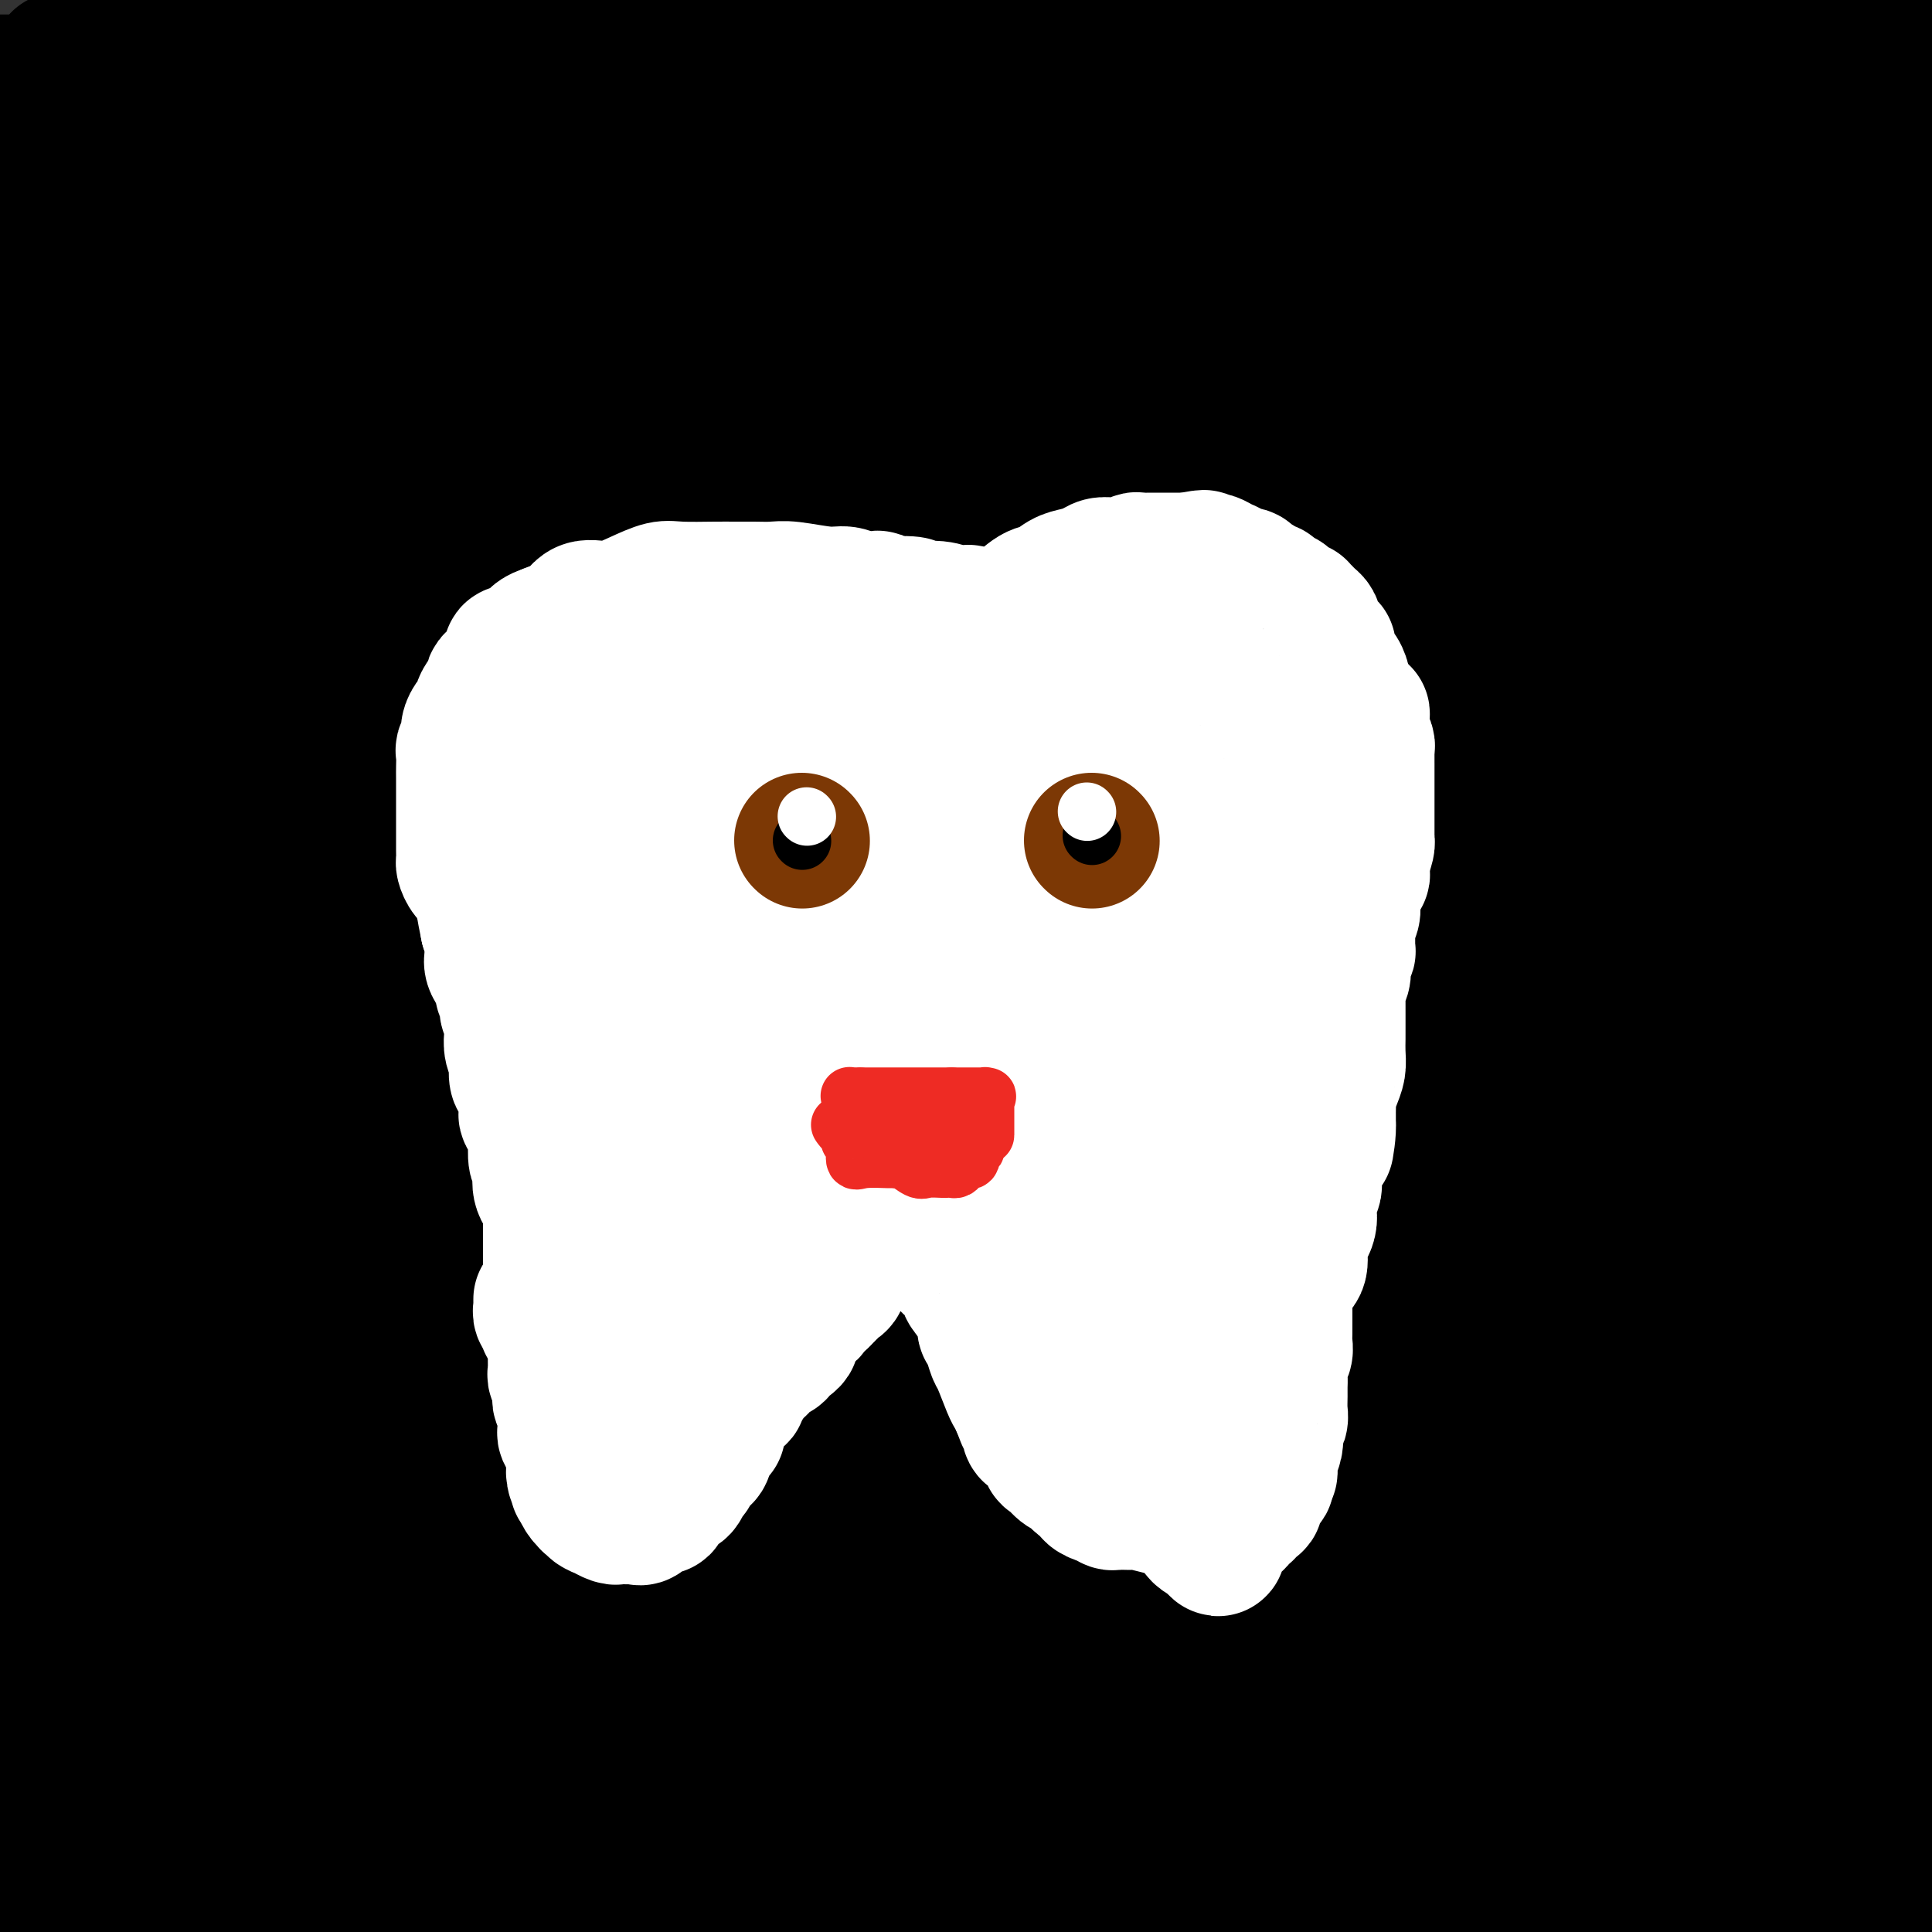 <svg viewBox='0 0 400 400' version='1.1' xmlns='http://www.w3.org/2000/svg' xmlns:xlink='http://www.w3.org/1999/xlink'><rect x="0" y="0" width="400" height="400" fill="#333333" stroke="none"/><g fill='none' stroke='#000000' stroke-width='28' stroke-linecap='round' stroke-linejoin='round'><path d='M386,385c0.014,0.000 0.028,0.000 0,0c-0.028,-0.000 -0.097,-0.000 0,0c0.097,0.000 0.362,0.000 0,0c-0.362,-0.000 -1.349,-0.000 -2,0c-0.651,0.000 -0.964,0.000 -1,0c-0.036,-0.000 0.206,-0.000 0,0c-0.206,0.000 -0.860,0.002 -1,0c-0.140,-0.002 0.233,-0.007 0,0c-0.233,0.007 -1.071,0.025 -2,0c-0.929,-0.025 -1.948,-0.092 -3,0c-1.052,0.092 -2.137,0.344 -4,0c-1.863,-0.344 -4.505,-1.283 -7,-2c-2.495,-0.717 -4.845,-1.211 -7,-2c-2.155,-0.789 -4.116,-1.872 -8,-3c-3.884,-1.128 -9.690,-2.302 -14,-3c-4.310,-0.698 -7.125,-0.919 -10,-1c-2.875,-0.081 -5.812,-0.022 -9,0c-3.188,0.022 -6.628,0.006 -10,0c-3.372,-0.006 -6.678,-0.002 -10,0c-3.322,0.002 -6.661,0.001 -10,0'/><path d='M288,374c-9.220,-0.155 -7.770,-0.041 -9,0c-1.230,0.041 -5.142,0.011 -9,0c-3.858,-0.011 -7.664,-0.003 -11,0c-3.336,0.003 -6.202,0.001 -9,0c-2.798,-0.001 -5.526,-0.000 -8,0c-2.474,0.000 -4.693,0.000 -8,0c-3.307,-0.000 -7.703,0.000 -11,0c-3.297,-0.000 -5.497,-0.000 -8,0c-2.503,0.000 -5.309,0.001 -8,0c-2.691,-0.001 -5.265,-0.003 -8,0c-2.735,0.003 -5.629,0.012 -8,0c-2.371,-0.012 -4.220,-0.046 -7,0c-2.780,0.046 -6.492,0.171 -10,0c-3.508,-0.171 -6.813,-0.637 -9,-1c-2.187,-0.363 -3.256,-0.624 -5,-1c-1.744,-0.376 -4.163,-0.868 -5,-1c-0.837,-0.132 -0.091,0.097 0,0c0.091,-0.097 -0.474,-0.518 0,-1c0.474,-0.482 1.987,-1.024 2,-1c0.013,0.024 -1.476,0.615 -1,0c0.476,-0.615 2.915,-2.436 7,-4c4.085,-1.564 9.816,-2.870 19,-5c9.184,-2.130 21.821,-5.083 36,-8c14.179,-2.917 29.899,-5.798 47,-9c17.101,-3.202 35.584,-6.724 52,-10c16.416,-3.276 30.766,-6.305 43,-9c12.234,-2.695 22.353,-5.056 29,-7c6.647,-1.944 9.824,-3.472 13,-5'/><path d='M389,316c1.907,-0.851 3.814,-1.703 0,0c-3.814,1.703 -13.349,5.959 -25,9c-11.651,3.041 -25.417,4.867 -40,8c-14.583,3.133 -29.984,7.574 -47,10c-17.016,2.426 -35.649,2.836 -52,3c-16.351,0.164 -30.422,0.081 -41,0c-10.578,-0.081 -17.662,-0.162 -24,0c-6.338,0.162 -11.928,0.565 -14,0c-2.072,-0.565 -0.626,-2.097 -1,-3c-0.374,-0.903 -2.569,-1.175 0,-4c2.569,-2.825 9.903,-8.203 19,-13c9.097,-4.797 19.957,-9.013 33,-14c13.043,-4.987 28.270,-10.745 44,-17c15.730,-6.255 31.962,-13.007 48,-18c16.038,-4.993 31.883,-8.227 46,-11c14.117,-2.773 26.507,-5.083 35,-7c8.493,-1.917 13.089,-3.439 16,-4c2.911,-0.561 4.136,-0.162 5,0c0.864,0.162 1.368,0.087 1,0c-0.368,-0.087 -1.609,-0.185 -4,1c-2.391,1.185 -5.931,3.655 -15,7c-9.069,3.345 -23.665,7.565 -39,11c-15.335,3.435 -31.407,6.083 -65,12c-33.593,5.917 -84.705,15.101 -120,22c-35.295,6.899 -54.772,11.511 -75,15c-20.228,3.489 -41.208,5.854 -55,7c-13.792,1.146 -20.396,1.073 -27,1'/><path d='M5,313c-4.072,1.633 -8.144,3.266 0,0c8.144,-3.266 28.504,-11.431 49,-20c20.496,-8.569 41.127,-17.540 63,-25c21.873,-7.460 44.989,-13.407 67,-19c22.011,-5.593 42.918,-10.831 60,-14c17.082,-3.169 30.340,-4.269 40,-6c9.660,-1.731 15.722,-4.092 18,-5c2.278,-0.908 0.773,-0.361 0,0c-0.773,0.361 -0.815,0.536 -4,2c-3.185,1.464 -9.515,4.217 -21,8c-11.485,3.783 -28.125,8.597 -47,14c-18.875,5.403 -39.985,11.395 -62,16c-22.015,4.605 -44.936,7.822 -66,10c-21.064,2.178 -40.270,3.317 -52,4c-11.730,0.683 -15.982,0.911 -19,1c-3.018,0.089 -4.801,0.040 -4,-2c0.801,-2.040 4.188,-6.069 8,-9c3.812,-2.931 8.050,-4.763 32,-13c23.950,-8.237 67.614,-22.878 101,-32c33.386,-9.122 56.495,-12.723 81,-17c24.505,-4.277 50.405,-9.228 73,-14c22.595,-4.772 41.884,-9.363 55,-12c13.116,-2.637 20.058,-3.318 27,-4'/><path d='M396,176c3.364,-0.778 6.729,-1.556 0,0c-6.729,1.556 -23.551,5.446 -47,10c-23.449,4.554 -53.524,9.773 -83,12c-29.476,2.227 -58.352,1.461 -96,4c-37.648,2.539 -84.070,8.383 -107,11c-22.930,2.617 -22.370,2.009 -23,2c-0.630,-0.009 -2.450,0.583 -3,0c-0.550,-0.583 0.171,-2.339 7,-6c6.829,-3.661 19.766,-9.228 29,-14c9.234,-4.772 14.765,-8.751 29,-15c14.235,-6.249 37.172,-14.768 59,-22c21.828,-7.232 42.545,-13.176 60,-17c17.455,-3.824 31.649,-5.528 40,-7c8.351,-1.472 10.861,-2.711 12,-3c1.139,-0.289 0.909,0.374 2,0c1.091,-0.374 3.504,-1.785 -3,1c-6.504,2.785 -21.924,9.765 -40,17c-18.076,7.235 -38.808,14.723 -55,21c-16.192,6.277 -27.844,11.342 -46,16c-18.156,4.658 -42.816,8.908 -63,13c-20.184,4.092 -35.893,8.025 -47,10c-11.107,1.975 -17.611,1.991 -20,2c-2.389,0.009 -0.661,0.010 -2,0c-1.339,-0.010 -5.744,-0.030 5,-3c10.744,-2.970 36.637,-8.891 49,-12c12.363,-3.109 11.197,-3.405 30,-8c18.803,-4.595 57.576,-13.489 94,-22c36.424,-8.511 70.499,-16.637 103,-25c32.501,-8.363 63.429,-16.961 94,-23c30.571,-6.039 60.786,-9.520 91,-13'/><path d='M359,128c8.302,-2.112 16.605,-4.224 0,0c-16.605,4.224 -58.117,14.785 -95,21c-36.883,6.215 -69.136,8.086 -98,9c-28.864,0.914 -54.339,0.872 -74,1c-19.661,0.128 -33.509,0.428 -42,0c-8.491,-0.428 -11.626,-1.582 -12,-4c-0.374,-2.418 2.014,-6.098 11,-11c8.986,-4.902 24.570,-11.024 44,-17c19.430,-5.976 42.705,-11.807 68,-17c25.295,-5.193 52.609,-9.750 79,-12c26.391,-2.250 51.860,-2.194 71,-2c19.140,0.194 31.953,0.527 40,1c8.047,0.473 11.330,1.086 13,2c1.670,0.914 1.728,2.127 -1,4c-2.728,1.873 -8.241,4.404 -19,8c-10.759,3.596 -26.763,8.257 -51,13c-24.237,4.743 -56.705,9.567 -80,13c-23.295,3.433 -37.416,5.474 -53,7c-15.584,1.526 -32.633,2.535 -54,3c-21.367,0.465 -47.054,0.385 -59,0c-11.946,-0.385 -10.150,-1.077 -10,-2c0.150,-0.923 -1.346,-2.079 0,-4c1.346,-1.921 5.535,-4.609 14,-7c8.465,-2.391 21.205,-4.485 38,-8c16.795,-3.515 37.643,-8.452 59,-12c21.357,-3.548 43.221,-5.706 65,-7c21.779,-1.294 43.472,-1.725 61,-2c17.528,-0.275 30.890,-0.394 39,0c8.110,0.394 10.968,1.302 12,2c1.032,0.698 0.239,1.188 1,2c0.761,0.812 3.074,1.946 -16,4c-19.074,2.054 -59.537,5.027 -100,8'/><path d='M210,121c-32.083,1.619 -62.292,1.667 -95,2c-32.708,0.333 -67.917,0.952 -98,0c-30.083,-0.952 -55.042,-3.476 -80,-6'/><path d='M20,71c-8.102,0.450 -16.203,0.901 0,0c16.203,-0.901 56.712,-3.153 89,-4c32.288,-0.847 56.356,-0.289 97,0c40.644,0.289 97.866,0.309 131,2c33.134,1.691 42.181,5.055 49,7c6.819,1.945 11.409,2.473 16,3'/><path d='M391,88c2.928,-0.504 5.856,-1.009 0,0c-5.856,1.009 -20.496,3.531 -39,5c-18.504,1.469 -40.870,1.883 -69,2c-28.130,0.117 -62.022,-0.064 -93,0c-30.978,0.064 -59.042,0.374 -84,0c-24.958,-0.374 -46.811,-1.432 -63,-3c-16.189,-1.568 -26.715,-3.646 -33,-5c-6.285,-1.354 -8.331,-1.985 -8,-4c0.331,-2.015 3.037,-5.415 12,-9c8.963,-3.585 24.181,-7.356 44,-10c19.819,-2.644 44.238,-4.161 70,-5c25.762,-0.839 52.865,-0.998 81,-1c28.135,-0.002 57.301,0.155 82,0c24.699,-0.155 44.931,-0.620 61,0c16.069,0.620 27.975,2.326 34,3c6.025,0.674 6.168,0.317 6,1c-0.168,0.683 -0.647,2.406 -4,4c-3.353,1.594 -9.579,3.058 -23,6c-13.421,2.942 -34.038,7.363 -60,11c-25.962,3.637 -57.268,6.490 -88,8c-30.732,1.510 -60.889,1.676 -98,2c-37.111,0.324 -81.174,0.807 -106,0c-24.826,-0.807 -30.413,-2.903 -36,-5'/><path d='M47,61c-6.331,1.018 -12.661,2.036 0,0c12.661,-2.036 44.315,-7.127 72,-9c27.685,-1.873 51.402,-0.527 76,0c24.598,0.527 50.076,0.235 72,0c21.924,-0.235 40.294,-0.413 51,0c10.706,0.413 13.746,1.417 16,2c2.254,0.583 3.720,0.744 2,2c-1.720,1.256 -6.628,3.607 -19,5c-12.372,1.393 -32.210,1.828 -55,2c-22.790,0.172 -48.532,0.080 -75,0c-26.468,-0.080 -53.660,-0.149 -78,0c-24.340,0.149 -45.827,0.516 -62,0c-16.173,-0.516 -27.031,-1.914 -33,-3c-5.969,-1.086 -7.048,-1.860 -8,-3c-0.952,-1.140 -1.779,-2.645 2,-4c3.779,-1.355 12.162,-2.560 26,-5c13.838,-2.440 33.131,-6.115 59,-8c25.869,-1.885 58.316,-1.979 87,-2c28.684,-0.021 53.607,0.033 89,0c35.393,-0.033 81.255,-0.152 107,0c25.745,0.152 31.372,0.576 37,1'/><path d='M344,42c6.941,-0.005 13.882,-0.010 0,0c-13.882,0.010 -48.587,0.033 -82,0c-33.413,-0.033 -65.534,-0.124 -99,0c-33.466,0.124 -68.276,0.464 -97,0c-28.724,-0.464 -51.362,-1.732 -74,-3'/><path d='M19,12c-5.830,0.338 -11.660,0.677 0,0c11.660,-0.677 40.809,-2.369 71,-3c30.191,-0.631 61.422,-0.200 94,0c32.578,0.200 66.502,0.169 97,0c30.498,-0.169 57.571,-0.477 79,0c21.429,0.477 37.215,1.738 53,3'/><path d='M377,17c11.517,0.000 23.033,0.000 0,0c-23.033,0.000 -80.617,0.000 -123,0c-42.383,0.000 -69.567,-0.000 -99,0c-29.433,0.000 -61.117,0.000 -88,0c-26.883,0.000 -48.967,0.000 -65,0c-16.033,0.000 -26.017,0.000 -36,0'/><path d='M44,16c-7.476,0.000 -14.953,0.000 0,0c14.953,0.000 52.335,0.000 87,0c34.665,0.000 66.611,0.000 99,0c32.389,0.000 65.220,0.000 93,0c27.780,0.000 50.509,0.000 66,0c15.491,0.000 23.746,0.000 32,0'/><path d='M386,17c5.159,0.001 10.317,0.002 0,0c-10.317,-0.002 -36.111,-0.007 -64,0c-27.889,0.007 -57.873,0.024 -87,0c-29.127,-0.024 -57.397,-0.091 -84,0c-26.603,0.091 -51.538,0.338 -69,0c-17.462,-0.338 -27.450,-1.262 -33,-2c-5.550,-0.738 -6.663,-1.291 -6,-2c0.663,-0.709 3.102,-1.576 5,-3c1.898,-1.424 3.257,-3.407 23,-6c19.743,-2.593 57.872,-5.797 96,-9'/><path d='M325,0c-5.800,-1.000 -11.600,-2.000 0,0c11.600,2.000 40.600,7.000 57,10c16.400,3.000 20.200,4.000 24,5'/><path d='M371,30c5.096,-0.279 10.191,-0.558 0,0c-10.191,0.558 -35.670,1.954 -64,3c-28.330,1.046 -59.512,1.743 -90,2c-30.488,0.257 -60.282,0.073 -101,0c-40.718,-0.073 -92.359,-0.037 -144,0'/><path d='M17,35c-8.834,0.150 -17.668,0.299 0,0c17.668,-0.299 61.839,-1.048 100,0c38.161,1.048 70.312,3.891 101,7c30.688,3.109 59.913,6.483 82,11c22.087,4.517 37.037,10.176 47,15c9.963,4.824 14.937,8.811 16,12c1.063,3.189 -1.787,5.579 -9,9c-7.213,3.421 -18.788,7.873 -36,12c-17.212,4.127 -40.062,7.929 -65,13c-24.938,5.071 -51.966,11.411 -79,17c-27.034,5.589 -54.075,10.427 -78,13c-23.925,2.573 -44.734,2.881 -59,3c-14.266,0.119 -21.987,0.049 -27,0c-5.013,-0.049 -7.316,-0.076 -8,0c-0.684,0.076 0.251,0.255 -1,0c-1.251,-0.255 -4.688,-0.944 13,-2c17.688,-1.056 56.500,-2.480 72,-3c15.500,-0.520 7.687,-0.137 35,0c27.313,0.137 89.752,0.027 128,0c38.248,-0.027 52.303,0.029 66,0c13.697,-0.029 27.034,-0.141 34,0c6.966,0.141 7.559,0.537 8,1c0.441,0.463 0.730,0.993 -2,2c-2.730,1.007 -8.478,2.493 -21,3c-12.522,0.507 -31.817,0.037 -55,1c-23.183,0.963 -50.252,3.358 -77,7c-26.748,3.642 -53.173,8.531 -77,13c-23.827,4.469 -45.056,8.518 -62,12c-16.944,3.482 -29.604,6.397 -37,8c-7.396,1.603 -9.530,1.893 -11,2c-1.470,0.107 -2.277,0.031 2,0c4.277,-0.031 13.639,-0.015 23,0'/><path d='M40,191c13.096,0.001 33.335,0.003 53,0c19.665,-0.003 38.757,-0.010 59,0c20.243,0.010 41.636,0.037 62,0c20.364,-0.037 39.698,-0.139 55,0c15.302,0.139 26.571,0.520 33,1c6.429,0.480 8.017,1.061 9,1c0.983,-0.061 1.360,-0.762 0,0c-1.360,0.762 -4.455,2.989 -16,5c-11.545,2.011 -31.538,3.807 -53,5c-21.462,1.193 -44.394,1.783 -85,2c-40.606,0.217 -98.888,0.062 -131,0c-32.112,-0.062 -38.056,-0.031 -44,0'/><path d='M6,199c-6.821,0.619 -13.642,1.238 0,0c13.642,-1.238 47.747,-4.332 80,-6c32.253,-1.668 62.656,-1.911 96,-2c33.344,-0.089 69.631,-0.024 102,0c32.369,0.024 60.820,0.007 81,0c20.180,-0.007 32.090,-0.003 44,0'/><path d='M353,195c7.888,-0.001 15.775,-0.002 0,0c-15.775,0.002 -55.214,0.008 -91,0c-35.786,-0.008 -67.921,-0.028 -97,0c-29.079,0.028 -55.104,0.106 -76,0c-20.896,-0.106 -36.664,-0.394 -45,-1c-8.336,-0.606 -9.242,-1.528 -9,-3c0.242,-1.472 1.631,-3.493 3,-6c1.369,-2.507 2.716,-5.499 25,-13c22.284,-7.501 65.504,-19.511 84,-25c18.496,-5.489 12.266,-4.458 31,-8c18.734,-3.542 62.431,-11.659 84,-16c21.569,-4.341 21.009,-4.907 22,-5c0.991,-0.093 3.533,0.288 4,0c0.467,-0.288 -1.140,-1.246 -8,0c-6.860,1.246 -18.973,4.695 -41,7c-22.027,2.305 -53.969,3.467 -88,7c-34.031,3.533 -70.152,9.438 -101,15c-30.848,5.562 -56.424,10.781 -82,16'/><path d='M65,165c-10.156,0.000 -20.311,0.000 0,0c20.311,0.000 71.089,0.000 132,0c60.911,0.000 131.956,0.000 203,0'/><path d='M295,189c3.165,-0.088 6.329,-0.176 0,0c-6.329,0.176 -22.152,0.617 -41,0c-18.848,-0.617 -40.719,-2.292 -52,-3c-11.281,-0.708 -11.970,-0.451 -11,-3c0.970,-2.549 3.600,-7.905 13,-14c9.400,-6.095 25.569,-12.929 43,-19c17.431,-6.071 36.125,-11.380 55,-16c18.875,-4.620 37.933,-8.550 51,-11c13.067,-2.450 20.145,-3.421 24,-4c3.855,-0.579 4.487,-0.765 5,-1c0.513,-0.235 0.905,-0.517 -2,0c-2.905,0.517 -9.108,1.833 -20,4c-10.892,2.167 -26.472,5.183 -36,7c-9.528,1.817 -13.003,2.434 -15,3c-1.997,0.566 -2.515,1.079 -1,1c1.515,-0.079 5.062,-0.752 14,-3c8.938,-2.248 23.268,-6.071 47,-9c23.732,-2.929 56.866,-4.965 90,-7'/><path d='M377,125c8.337,-0.001 16.674,-0.002 0,0c-16.674,0.002 -58.358,0.007 -89,0c-30.642,-0.007 -50.240,-0.026 -61,0c-10.760,0.026 -12.682,0.096 -14,0c-1.318,-0.096 -2.033,-0.358 0,-1c2.033,-0.642 6.815,-1.665 15,-3c8.185,-1.335 19.773,-2.984 40,-7c20.227,-4.016 49.092,-10.399 65,-13c15.908,-2.601 18.860,-1.418 21,-1c2.140,0.418 3.469,0.073 4,0c0.531,-0.073 0.266,0.125 -2,1c-2.266,0.875 -6.532,2.426 -15,4c-8.468,1.574 -21.139,3.171 -35,6c-13.861,2.829 -28.913,6.888 -38,10c-9.087,3.112 -12.210,5.276 -14,6c-1.790,0.724 -2.246,0.009 -1,0c1.246,-0.009 4.194,0.687 9,1c4.806,0.313 11.469,0.243 20,0c8.531,-0.243 18.931,-0.660 34,0c15.069,0.660 34.806,2.396 44,4c9.194,1.604 7.846,3.078 8,4c0.154,0.922 1.810,1.294 2,2c0.190,0.706 -1.087,1.745 -3,3c-1.913,1.255 -4.462,2.725 -7,4c-2.538,1.275 -5.066,2.357 -6,3c-0.934,0.643 -0.275,0.849 0,1c0.275,0.151 0.167,0.247 3,0c2.833,-0.247 8.609,-0.836 15,-2c6.391,-1.164 13.397,-2.904 19,-4c5.603,-1.096 9.801,-1.548 14,-2'/><path d='M376,145c4.149,-0.483 8.299,-0.967 0,0c-8.299,0.967 -29.046,3.383 -49,4c-19.954,0.617 -39.113,-0.566 -57,0c-17.887,0.566 -34.500,2.880 -44,4c-9.500,1.120 -11.887,1.046 -13,1c-1.113,-0.046 -0.952,-0.065 0,0c0.952,0.065 2.694,0.214 7,0c4.306,-0.214 11.175,-0.792 21,-2c9.825,-1.208 22.604,-3.046 34,-4c11.396,-0.954 21.408,-1.025 29,-1c7.592,0.025 12.765,0.145 16,0c3.235,-0.145 4.533,-0.554 4,0c-0.533,0.554 -2.898,2.071 -9,4c-6.102,1.929 -15.941,4.270 -33,7c-17.059,2.730 -41.339,5.850 -69,8c-27.661,2.150 -58.701,3.331 -85,7c-26.299,3.669 -47.855,9.825 -67,17c-19.145,7.175 -35.880,15.369 -45,21c-9.120,5.631 -10.625,8.700 -12,12c-1.375,3.300 -2.619,6.832 0,10c2.619,3.168 9.100,5.973 21,8c11.900,2.027 29.218,3.275 47,4c17.782,0.725 36.029,0.926 61,1c24.971,0.074 56.665,0.020 71,0c14.335,-0.020 11.310,-0.005 11,0c-0.310,0.005 2.095,-0.001 1,0c-1.095,0.001 -5.688,0.009 -15,0c-9.312,-0.009 -23.341,-0.033 -43,0c-19.659,0.033 -44.947,0.124 -72,0c-27.053,-0.124 -55.872,-0.464 -78,1c-22.128,1.464 -37.564,4.732 -53,8'/><path d='M64,258c-12.689,0.047 -25.377,0.093 0,0c25.377,-0.093 88.821,-0.326 127,0c38.179,0.326 51.095,1.212 67,0c15.905,-1.212 34.801,-4.521 44,-6c9.199,-1.479 8.702,-1.128 9,-1c0.298,0.128 1.392,0.034 0,0c-1.392,-0.034 -5.271,-0.008 -17,0c-11.729,0.008 -31.309,-0.001 -58,0c-26.691,0.001 -60.492,0.013 -92,0c-31.508,-0.013 -60.722,-0.051 -78,0c-17.278,0.051 -22.620,0.192 -26,0c-3.380,-0.192 -4.798,-0.717 1,-2c5.798,-1.283 18.810,-3.324 39,-7c20.190,-3.676 47.556,-8.985 78,-12c30.444,-3.015 63.966,-3.735 97,-4c33.034,-0.265 65.581,-0.076 92,0c26.419,0.076 46.709,0.038 67,0'/><path d='M356,229c10.244,0.000 20.488,0.000 0,0c-20.488,0.000 -71.708,-0.000 -120,0c-48.292,0.000 -93.656,0.000 -134,0c-40.344,0.000 -75.670,0.000 -98,0c-22.330,0.000 -31.665,0.000 -41,0'/><path d='M60,219c-8.917,0.113 -17.834,0.226 0,0c17.834,-0.226 62.419,-0.793 101,-1c38.581,-0.207 71.156,-0.056 104,0c32.844,0.056 65.955,0.016 90,0c24.045,-0.016 39.022,-0.008 54,0'/><path d='M338,229c6.722,-0.181 13.444,-0.362 0,0c-13.444,0.362 -47.055,1.268 -92,3c-44.945,1.732 -101.223,4.290 -130,6c-28.777,1.710 -30.053,2.574 -32,3c-1.947,0.426 -4.564,0.415 -5,0c-0.436,-0.415 1.309,-1.235 10,-3c8.691,-1.765 24.327,-4.474 46,-9c21.673,-4.526 49.382,-10.867 78,-16c28.618,-5.133 58.145,-9.056 85,-11c26.855,-1.944 51.038,-1.908 68,-2c16.962,-0.092 26.703,-0.312 32,0c5.297,0.312 6.148,1.156 7,2'/><path d='M331,223c7.530,-1.686 15.059,-3.372 0,0c-15.059,3.372 -52.707,11.801 -88,20c-35.293,8.199 -68.233,16.169 -103,25c-34.767,8.831 -71.362,18.523 -102,26c-30.638,7.477 -55.319,12.738 -80,18'/><path d='M88,286c-9.523,1.318 -19.046,2.636 0,0c19.046,-2.636 66.660,-9.226 103,-13c36.340,-3.774 61.407,-4.733 83,-5c21.593,-0.267 39.713,0.156 47,0c7.287,-0.156 3.742,-0.893 2,0c-1.742,0.893 -1.682,3.416 -14,6c-12.318,2.584 -37.013,5.229 -65,7c-27.987,1.771 -59.266,2.669 -93,3c-33.734,0.331 -69.924,0.095 -104,0c-34.076,-0.095 -66.038,-0.047 -98,0'/><path d='M87,273c-8.384,0.341 -16.769,0.681 0,0c16.769,-0.681 58.690,-2.384 87,-3c28.310,-0.616 43.007,-0.146 52,0c8.993,0.146 12.282,-0.032 14,0c1.718,0.032 1.864,0.275 0,1c-1.864,0.725 -5.737,1.932 -18,2c-12.263,0.068 -32.916,-1.002 -57,0c-24.084,1.002 -51.600,4.078 -77,8c-25.400,3.922 -48.686,8.692 -66,12c-17.314,3.308 -28.657,5.154 -40,7'/><path d='M22,303c-7.430,0.000 -14.860,0.000 0,0c14.860,-0.000 52.011,-0.000 87,0c34.989,0.000 67.816,0.002 99,0c31.184,-0.002 60.724,-0.007 86,0c25.276,0.007 46.287,0.025 59,0c12.713,-0.025 17.130,-0.093 20,0c2.870,0.093 4.195,0.349 4,1c-0.195,0.651 -1.909,1.698 -10,4c-8.091,2.302 -22.558,5.859 -40,8c-17.442,2.141 -37.859,2.867 -72,4c-34.141,1.133 -82.005,2.675 -104,4c-21.995,1.325 -18.120,2.435 -23,4c-4.880,1.565 -18.516,3.585 -24,4c-5.484,0.415 -2.816,-0.774 0,-2c2.816,-1.226 5.781,-2.488 16,-7c10.219,-4.512 27.691,-12.272 48,-20c20.309,-7.728 43.454,-15.422 68,-22c24.546,-6.578 50.493,-12.040 75,-17c24.507,-4.960 47.573,-9.417 66,-13c18.427,-3.583 32.213,-6.291 46,-9'/><path d='M377,347c1.685,-2.219 3.369,-4.438 0,0c-3.369,4.438 -11.792,15.531 -17,22c-5.208,6.469 -7.199,8.312 -9,10c-1.801,1.688 -3.410,3.220 -4,4c-0.590,0.780 -0.161,0.807 -1,0c-0.839,-0.807 -2.947,-2.449 -4,-6c-1.053,-3.551 -1.053,-9.012 -2,-15c-0.947,-5.988 -2.842,-12.504 -5,-23c-2.158,-10.496 -4.580,-24.973 -6,-35c-1.420,-10.027 -1.840,-15.606 -2,-21c-0.160,-5.394 -0.062,-10.604 0,-13c0.062,-2.396 0.087,-1.980 0,-2c-0.087,-0.020 -0.286,-0.478 0,0c0.286,0.478 1.057,1.891 2,6c0.943,4.109 2.059,10.914 4,20c1.941,9.086 4.708,20.454 7,32c2.292,11.546 4.109,23.270 6,33c1.891,9.730 3.855,17.466 5,24c1.145,6.534 1.470,11.867 2,15c0.530,3.133 1.265,4.067 2,5'/><path d='M357,393c-0.233,1.221 -0.466,2.441 0,0c0.466,-2.441 1.630,-8.545 3,-15c1.370,-6.455 2.946,-13.262 5,-22c2.054,-8.738 4.585,-19.408 7,-30c2.415,-10.592 4.714,-21.108 7,-31c2.286,-9.892 4.560,-19.161 7,-26c2.440,-6.839 5.046,-11.248 7,-14c1.954,-2.752 3.258,-3.846 4,-5c0.742,-1.154 0.924,-2.369 1,-2c0.076,0.369 0.048,2.321 0,7c-0.048,4.679 -0.114,12.084 0,21c0.114,8.916 0.409,19.343 0,30c-0.409,10.657 -1.522,21.545 -3,33c-1.478,11.455 -3.319,23.477 -4,30c-0.681,6.523 -0.200,7.549 0,8c0.200,0.451 0.120,0.329 0,1c-0.120,0.671 -0.281,2.136 0,0c0.281,-2.136 1.003,-7.871 2,-13c0.997,-5.129 2.268,-9.650 3,-17c0.732,-7.350 0.923,-17.529 2,-27c1.077,-9.471 3.038,-18.236 5,-27'/><path d='M398,362c0.888,1.440 1.776,2.879 0,0c-1.776,-2.879 -6.217,-10.078 -10,-17c-3.783,-6.922 -6.907,-13.568 -12,-28c-5.093,-14.432 -12.153,-36.652 -15,-49c-2.847,-12.348 -1.481,-14.825 -1,-17c0.481,-2.175 0.076,-4.048 0,-5c-0.076,-0.952 0.176,-0.983 0,-1c-0.176,-0.017 -0.779,-0.019 -1,3c-0.221,3.019 -0.059,9.060 0,16c0.059,6.940 0.016,14.780 0,25c-0.016,10.220 -0.004,22.821 0,35c0.004,12.179 0.001,23.934 0,34c-0.001,10.066 -0.000,18.441 0,25c0.000,6.559 0.000,11.303 0,14c-0.000,2.697 -0.000,3.349 0,4'/><path d='M358,396c0.010,1.053 0.019,2.105 0,0c-0.019,-2.105 -0.067,-7.368 0,-14c0.067,-6.632 0.247,-14.632 -1,-24c-1.247,-9.368 -3.922,-20.105 -6,-32c-2.078,-11.895 -3.561,-24.947 -6,-39c-2.439,-14.053 -5.835,-29.106 -8,-39c-2.165,-9.894 -3.101,-14.628 -4,-19c-0.899,-4.372 -1.762,-8.382 -2,-10c-0.238,-1.618 0.150,-0.843 0,-1c-0.150,-0.157 -0.837,-1.247 -1,-1c-0.163,0.247 0.197,1.831 -2,12c-2.197,10.169 -6.953,28.923 -10,45c-3.047,16.077 -4.386,29.477 -7,43c-2.614,13.523 -6.503,27.169 -9,37c-2.497,9.831 -3.600,15.847 -4,20c-0.400,4.153 -0.095,6.444 0,8c0.095,1.556 -0.019,2.376 0,3c0.019,0.624 0.171,1.051 0,0c-0.171,-1.051 -0.665,-3.581 0,-7c0.665,-3.419 2.490,-7.727 4,-13c1.510,-5.273 2.705,-11.511 4,-18c1.295,-6.489 2.690,-13.230 5,-23c2.310,-9.770 5.536,-22.569 7,-29c1.464,-6.431 1.167,-6.495 1,-7c-0.167,-0.505 -0.202,-1.452 0,-1c0.202,0.452 0.643,2.303 0,6c-0.643,3.697 -2.368,9.238 -3,17c-0.632,7.762 -0.170,17.744 0,29c0.170,11.256 0.049,23.788 0,35c-0.049,11.212 -0.024,21.106 0,31'/><path d='M316,392c-0.355,1.154 -0.711,2.308 0,0c0.711,-2.308 2.487,-8.078 4,-12c1.513,-3.922 2.761,-5.997 4,-7c1.239,-1.003 2.468,-0.934 4,-1c1.532,-0.066 3.368,-0.265 5,0c1.632,0.265 3.060,0.995 4,2c0.940,1.005 1.391,2.286 2,4c0.609,1.714 1.375,3.861 2,5c0.625,1.139 1.110,1.268 1,2c-0.110,0.732 -0.814,2.066 -1,3c-0.186,0.934 0.147,1.467 -2,1c-2.147,-0.467 -6.775,-1.936 -15,-4c-8.225,-2.064 -20.048,-4.725 -31,-7c-10.952,-2.275 -21.032,-4.166 -31,-6c-9.968,-1.834 -19.825,-3.612 -27,-5c-7.175,-1.388 -11.669,-2.386 -14,-3c-2.331,-0.614 -2.500,-0.843 -3,-1c-0.500,-0.157 -1.330,-0.241 -1,0c0.330,0.241 1.820,0.809 5,2c3.180,1.191 8.051,3.007 15,6c6.949,2.993 15.976,7.163 28,11c12.024,3.837 27.045,7.341 40,10c12.955,2.659 23.844,4.474 32,6c8.156,1.526 13.578,2.763 19,4'/><path d='M339,398c2.172,0.435 4.344,0.870 0,0c-4.344,-0.870 -15.203,-3.044 -29,-6c-13.797,-2.956 -30.532,-6.695 -48,-10c-17.468,-3.305 -35.671,-6.178 -53,-8c-17.329,-1.822 -33.786,-2.593 -47,-3c-13.214,-0.407 -23.187,-0.450 -32,0c-8.813,0.450 -16.467,1.392 -21,2c-4.533,0.608 -5.945,0.881 -7,1c-1.055,0.119 -1.753,0.084 0,1c1.753,0.916 5.959,2.781 16,5c10.041,2.219 25.918,4.791 46,6c20.082,1.209 44.368,1.056 72,1c27.632,-0.056 58.609,-0.016 88,0c29.391,0.016 57.195,0.008 85,0'/><path d='M363,383c2.857,0.001 5.713,0.001 0,0c-5.713,-0.001 -19.996,-0.004 -29,0c-9.004,0.004 -12.728,0.015 -16,0c-3.272,-0.015 -6.091,-0.057 -7,0c-0.909,0.057 0.091,0.211 0,0c-0.091,-0.211 -1.273,-0.789 -2,-1c-0.727,-0.211 -1.000,-0.056 -1,0c0.000,0.056 0.274,0.014 -5,0c-5.274,-0.014 -16.094,-0.001 -29,0c-12.906,0.001 -27.897,-0.012 -43,0c-15.103,0.012 -30.318,0.049 -42,0c-11.682,-0.049 -19.831,-0.185 -25,0c-5.169,0.185 -7.360,0.691 -9,1c-1.640,0.309 -2.731,0.423 0,1c2.731,0.577 9.284,1.619 24,2c14.716,0.381 37.594,0.102 62,0c24.406,-0.102 50.340,-0.028 76,0c25.660,0.028 51.046,0.008 73,0c21.954,-0.008 40.477,-0.004 59,0'/><path d='M378,365c7.585,1.155 15.171,2.309 0,0c-15.171,-2.309 -53.098,-8.083 -88,-11c-34.902,-2.917 -66.778,-2.978 -95,-3c-28.222,-0.022 -52.788,-0.006 -70,0c-17.212,0.006 -27.068,0.002 -33,0c-5.932,-0.002 -7.940,-0.003 -9,0c-1.060,0.003 -1.173,0.010 0,0c1.173,-0.010 3.632,-0.038 10,0c6.368,0.038 16.645,0.143 38,0c21.355,-0.143 53.789,-0.535 74,0c20.211,0.535 28.200,1.998 35,3c6.800,1.002 12.413,1.542 15,2c2.587,0.458 2.148,0.834 2,1c-0.148,0.166 -0.007,0.121 -2,0c-1.993,-0.121 -6.121,-0.317 -15,0c-8.879,0.317 -22.509,1.146 -41,0c-18.491,-1.146 -41.843,-4.266 -66,-8c-24.157,-3.734 -49.119,-8.082 -70,-11c-20.881,-2.918 -37.680,-4.405 -49,-5c-11.320,-0.595 -17.160,-0.297 -23,0'/><path d='M20,344c-2.309,-0.475 -4.617,-0.950 0,0c4.617,0.950 16.160,3.327 23,5c6.840,1.673 8.977,2.644 10,3c1.023,0.356 0.932,0.098 1,0c0.068,-0.098 0.297,-0.037 -2,0c-2.297,0.037 -7.118,0.048 -14,0c-6.882,-0.048 -15.823,-0.157 -24,0c-8.177,0.157 -15.588,0.578 -23,1'/><path d='M13,359c-4.153,-0.364 -8.306,-0.728 0,0c8.306,0.728 29.072,2.547 48,5c18.928,2.453 36.019,5.541 50,8c13.981,2.459 24.851,4.291 31,6c6.149,1.709 7.576,3.296 9,4c1.424,0.704 2.846,0.526 2,1c-0.846,0.474 -3.961,1.599 -8,2c-4.039,0.401 -9.002,0.079 -18,0c-8.998,-0.079 -22.031,0.084 -32,0c-9.969,-0.084 -16.876,-0.415 -22,0c-5.124,0.415 -8.467,1.575 -10,2c-1.533,0.425 -1.257,0.114 0,0c1.257,-0.114 3.495,-0.031 10,0c6.505,0.031 17.275,0.008 32,0c14.725,-0.008 33.403,-0.002 50,0c16.597,0.002 31.114,0.001 42,0c10.886,-0.001 18.142,-0.003 22,0c3.858,0.003 4.317,0.010 4,0c-0.317,-0.010 -1.409,-0.037 -3,0c-1.591,0.037 -3.680,0.140 -10,0c-6.320,-0.140 -16.869,-0.522 -43,-5c-26.131,-4.478 -67.843,-13.052 -95,-17c-27.157,-3.948 -39.759,-3.271 -50,-3c-10.241,0.271 -18.120,0.135 -26,0'/><path d='M23,369c-3.322,-0.111 -6.645,-0.222 0,0c6.645,0.222 23.256,0.777 36,1c12.744,0.223 21.620,0.113 27,0c5.380,-0.113 7.263,-0.228 8,0c0.737,0.228 0.327,0.799 1,1c0.673,0.201 2.428,0.033 -4,0c-6.428,-0.033 -21.038,0.068 -34,0c-12.962,-0.068 -24.275,-0.305 -35,0c-10.725,0.305 -20.863,1.153 -31,2'/><path d='M13,377c-2.924,-0.266 -5.848,-0.531 0,0c5.848,0.531 20.468,1.859 30,3c9.532,1.141 13.975,2.096 18,3c4.025,0.904 7.631,1.757 9,2c1.369,0.243 0.503,-0.123 0,0c-0.503,0.123 -0.641,0.737 -4,1c-3.359,0.263 -9.938,0.176 -16,0c-6.062,-0.176 -11.605,-0.439 -16,0c-4.395,0.439 -7.641,1.582 -9,2c-1.359,0.418 -0.833,0.112 -1,0c-0.167,-0.112 -1.029,-0.030 -1,0c0.029,0.030 0.949,0.008 4,0c3.051,-0.008 8.232,-0.002 13,0c4.768,0.002 9.122,0.001 13,0c3.878,-0.001 7.278,-0.003 9,0c1.722,0.003 1.764,0.011 2,0c0.236,-0.011 0.664,-0.041 -1,0c-1.664,0.041 -5.422,0.155 -10,0c-4.578,-0.155 -9.976,-0.577 -15,0c-5.024,0.577 -9.676,2.155 -14,3c-4.324,0.845 -8.322,0.959 -10,1c-1.678,0.041 -1.037,0.011 -1,0c0.037,-0.011 -0.528,-0.003 -1,0c-0.472,0.003 -0.849,0.001 -1,0c-0.151,-0.001 -0.075,-0.000 0,0'/><path d='M11,392c-8.279,0.612 -3.476,0.143 -2,0c1.476,-0.143 -0.375,0.042 -1,0c-0.625,-0.042 -0.024,-0.310 0,-1c0.024,-0.690 -0.531,-1.804 0,-3c0.531,-1.196 2.146,-2.476 3,-5c0.854,-2.524 0.947,-6.294 1,-9c0.053,-2.706 0.067,-4.350 0,-9c-0.067,-4.650 -0.214,-12.306 0,-18c0.214,-5.694 0.789,-9.425 1,-13c0.211,-3.575 0.056,-6.992 0,-11c-0.056,-4.008 -0.015,-8.607 0,-13c0.015,-4.393 0.004,-8.582 0,-13c-0.004,-4.418 -0.002,-9.066 0,-14c0.002,-4.934 0.002,-10.153 0,-15c-0.002,-4.847 -0.006,-9.321 0,-13c0.006,-3.679 0.022,-6.564 0,-10c-0.022,-3.436 -0.083,-7.423 0,-11c0.083,-3.577 0.309,-6.743 1,-10c0.691,-3.257 1.845,-6.606 3,-11c1.155,-4.394 2.309,-9.833 3,-14c0.691,-4.167 0.917,-7.061 1,-10c0.083,-2.939 0.022,-5.925 0,-9c-0.022,-3.075 -0.006,-6.241 0,-9c0.006,-2.759 0.002,-5.111 0,-7c-0.002,-1.889 -0.000,-3.316 0,-4c0.000,-0.684 0.000,-0.624 0,0c-0.000,0.624 -0.000,1.812 0,3'/><path d='M21,163c-0.619,2.110 -2.167,5.885 -3,10c-0.833,4.115 -0.953,8.571 -1,16c-0.047,7.429 -0.023,17.830 0,25c0.023,7.170 0.045,11.107 0,16c-0.045,4.893 -0.156,10.741 0,16c0.156,5.259 0.578,9.929 1,13c0.422,3.071 0.845,4.543 1,5c0.155,0.457 0.043,-0.102 0,0c-0.043,0.102 -0.018,0.863 0,1c0.018,0.137 0.028,-0.350 0,-2c-0.028,-1.650 -0.094,-4.463 0,-8c0.094,-3.537 0.348,-7.799 0,-13c-0.348,-5.201 -1.300,-11.343 -3,-19c-1.700,-7.657 -4.150,-16.831 -7,-28c-2.850,-11.169 -6.100,-24.334 -8,-33c-1.900,-8.666 -2.450,-12.833 -3,-17'/><path d='M1,109c-0.636,0.310 -1.272,0.619 0,0c1.272,-0.619 4.453,-2.167 7,-3c2.547,-0.833 4.460,-0.952 7,-1c2.540,-0.048 5.707,-0.026 9,0c3.293,0.026 6.711,0.057 10,0c3.289,-0.057 6.448,-0.201 10,-1c3.552,-0.799 7.498,-2.253 11,-3c3.502,-0.747 6.561,-0.789 9,-1c2.439,-0.211 4.258,-0.593 6,-1c1.742,-0.407 3.407,-0.841 5,-1c1.593,-0.159 3.113,-0.044 4,0c0.887,0.044 1.141,0.018 1,0c-0.141,-0.018 -0.677,-0.029 -1,0c-0.323,0.029 -0.432,0.099 -1,0c-0.568,-0.099 -1.596,-0.366 -4,-1c-2.404,-0.634 -6.183,-1.634 -10,-2c-3.817,-0.366 -7.671,-0.098 -12,0c-4.329,0.098 -9.133,0.026 -17,0c-7.867,-0.026 -18.796,-0.007 -25,0c-6.204,0.007 -7.682,0.002 -9,0c-1.318,-0.002 -2.475,-0.001 -2,0c0.475,0.001 2.583,0.000 4,0c1.417,-0.000 2.144,-0.000 3,0c0.856,0.000 1.840,0.002 5,0c3.160,-0.002 8.496,-0.006 13,0c4.504,0.006 8.176,0.022 13,0c4.824,-0.022 10.799,-0.083 17,0c6.201,0.083 12.629,0.309 19,0c6.371,-0.309 12.686,-1.155 19,-2'/><path d='M92,93c15.494,-0.536 8.731,-0.875 7,-1c-1.731,-0.125 1.572,-0.034 3,0c1.428,0.034 0.982,0.011 1,0c0.018,-0.011 0.501,-0.011 1,0c0.499,0.011 1.013,0.034 1,0c-0.013,-0.034 -0.555,-0.124 -1,0c-0.445,0.124 -0.795,0.463 -1,1c-0.205,0.537 -0.265,1.272 -1,2c-0.735,0.728 -2.144,1.449 -3,2c-0.856,0.551 -1.159,0.931 -2,1c-0.841,0.069 -2.221,-0.174 -3,0c-0.779,0.174 -0.958,0.763 -2,1c-1.042,0.237 -2.946,0.120 -4,0c-1.054,-0.120 -1.258,-0.242 -2,0c-0.742,0.242 -2.021,0.850 -3,1c-0.979,0.150 -1.659,-0.157 -3,0c-1.341,0.157 -3.342,0.777 -4,1c-0.658,0.223 0.028,0.048 0,0c-0.028,-0.048 -0.769,0.029 -1,0c-0.231,-0.029 0.049,-0.165 1,0c0.951,0.165 2.575,0.632 4,1c1.425,0.368 2.653,0.638 4,1c1.347,0.362 2.813,0.818 5,1c2.187,0.182 5.093,0.091 8,0'/><path d='M97,104c4.397,0.460 4.891,0.109 5,0c0.109,-0.109 -0.167,0.022 0,0c0.167,-0.022 0.776,-0.198 1,0c0.224,0.198 0.064,0.771 0,1c-0.064,0.229 -0.032,0.115 0,0'/></g>
<g fill='none' stroke='#FFFFFF' stroke-width='28' stroke-linecap='round' stroke-linejoin='round'><path d='M165,139c0.111,0.016 0.223,0.033 0,0c-0.223,-0.033 -0.780,-0.114 -1,0c-0.220,0.114 -0.102,0.423 0,0c0.102,-0.423 0.186,-1.577 0,-2c-0.186,-0.423 -0.644,-0.113 -1,0c-0.356,0.113 -0.609,0.030 -1,0c-0.391,-0.030 -0.921,-0.008 -1,0c-0.079,0.008 0.291,0.002 0,0c-0.291,-0.002 -1.243,-0.001 -2,0c-0.757,0.001 -1.319,0.000 -2,0c-0.681,-0.000 -1.481,-0.001 -2,0c-0.519,0.001 -0.759,0.004 -1,0c-0.241,-0.004 -0.484,-0.016 -1,0c-0.516,0.016 -1.304,0.061 -2,0c-0.696,-0.061 -1.298,-0.226 -2,0c-0.702,0.226 -1.503,0.845 -2,1c-0.497,0.155 -0.691,-0.153 -1,0c-0.309,0.153 -0.735,0.767 -1,1c-0.265,0.233 -0.371,0.086 -1,0c-0.629,-0.086 -1.782,-0.111 -2,0c-0.218,0.111 0.498,0.360 0,1c-0.498,0.640 -2.211,1.672 -3,2c-0.789,0.328 -0.654,-0.049 -1,0c-0.346,0.049 -1.173,0.525 -2,1'/><path d='M136,143c-2.499,0.795 -1.246,-0.216 -1,0c0.246,0.216 -0.516,1.660 -1,2c-0.484,0.340 -0.689,-0.422 -1,0c-0.311,0.422 -0.728,2.029 -1,3c-0.272,0.971 -0.399,1.308 -1,2c-0.601,0.692 -1.677,1.740 -2,2c-0.323,0.260 0.105,-0.268 0,0c-0.105,0.268 -0.744,1.330 -1,2c-0.256,0.670 -0.129,0.946 0,1c0.129,0.054 0.259,-0.116 0,0c-0.259,0.116 -0.907,0.517 -1,1c-0.093,0.483 0.367,1.050 0,2c-0.367,0.950 -1.563,2.285 -2,3c-0.437,0.715 -0.117,0.811 0,1c0.117,0.189 0.031,0.470 0,1c-0.031,0.530 -0.008,1.308 0,2c0.008,0.692 0.002,1.299 0,2c-0.002,0.701 -0.001,1.497 0,2c0.001,0.503 0.000,0.713 0,1c-0.000,0.287 -0.001,0.650 0,1c0.001,0.350 0.002,0.688 0,1c-0.002,0.312 -0.007,0.598 0,1c0.007,0.402 0.026,0.920 0,1c-0.026,0.080 -0.098,-0.278 0,0c0.098,0.278 0.366,1.191 0,2c-0.366,0.809 -1.366,1.512 -2,2c-0.634,0.488 -0.902,0.761 -1,1c-0.098,0.239 -0.026,0.446 0,1c0.026,0.554 0.007,1.457 0,2c-0.007,0.543 -0.002,0.727 0,1c0.002,0.273 0.001,0.637 0,1'/><path d='M122,184c-0.707,3.657 -0.974,1.298 -1,1c-0.026,-0.298 0.189,1.463 0,2c-0.189,0.537 -0.782,-0.151 -1,0c-0.218,0.151 -0.062,1.143 0,2c0.062,0.857 0.031,1.581 0,2c-0.031,0.419 -0.061,0.532 0,1c0.061,0.468 0.212,1.289 0,2c-0.212,0.711 -0.789,1.311 -1,2c-0.211,0.689 -0.057,1.469 0,2c0.057,0.531 0.015,0.815 0,1c-0.015,0.185 -0.004,0.272 0,1c0.004,0.728 0.001,2.096 0,3c-0.001,0.904 -0.000,1.345 0,2c0.000,0.655 0.000,1.525 0,2c-0.000,0.475 -0.000,0.554 0,1c0.000,0.446 0.000,1.260 0,2c-0.000,0.740 -0.000,1.406 0,2c0.000,0.594 0.000,1.114 0,2c-0.000,0.886 -0.000,2.136 0,3c0.000,0.864 0.000,1.340 0,2c-0.000,0.660 -0.000,1.504 0,2c0.000,0.496 0.001,0.646 0,1c-0.001,0.354 -0.003,0.913 0,1c0.003,0.087 0.011,-0.299 0,0c-0.011,0.299 -0.040,1.284 0,2c0.040,0.716 0.151,1.165 0,2c-0.151,0.835 -0.562,2.058 -1,3c-0.438,0.942 -0.901,1.603 -1,2c-0.099,0.397 0.166,0.530 0,1c-0.166,0.470 -0.762,1.277 -1,2c-0.238,0.723 -0.119,1.361 0,2'/><path d='M116,237c-0.928,8.722 -0.249,4.027 0,3c0.249,-1.027 0.068,1.614 0,3c-0.068,1.386 -0.022,1.519 0,2c0.022,0.481 0.020,1.311 0,2c-0.020,0.689 -0.058,1.237 0,2c0.058,0.763 0.212,1.741 0,3c-0.212,1.259 -0.789,2.799 -1,4c-0.211,1.201 -0.057,2.065 0,3c0.057,0.935 0.015,1.943 0,3c-0.015,1.057 -0.004,2.163 0,3c0.004,0.837 0.001,1.405 0,2c-0.001,0.595 -0.000,1.216 0,2c0.000,0.784 0.000,1.730 0,2c-0.000,0.270 -0.000,-0.138 0,0c0.000,0.138 0.000,0.820 0,1c-0.000,0.180 -0.000,-0.144 0,0c0.000,0.144 0.000,0.755 0,1c-0.000,0.245 -0.000,0.122 0,0'/><path d='M115,273c-0.094,5.557 0.171,1.448 0,0c-0.171,-1.448 -0.778,-0.236 -1,0c-0.222,0.236 -0.060,-0.503 0,-1c0.060,-0.497 0.016,-0.752 0,-1c-0.016,-0.248 -0.004,-0.490 0,-1c0.004,-0.510 0.001,-1.287 0,-2c-0.001,-0.713 -0.000,-1.361 0,-2c0.000,-0.639 0.000,-1.271 0,-2c-0.000,-0.729 -0.000,-1.557 0,-2c0.000,-0.443 0.000,-0.502 0,-1c-0.000,-0.498 -0.000,-1.437 0,-2c0.000,-0.563 0.000,-0.751 0,-1c-0.000,-0.249 -0.000,-0.560 0,-1c0.000,-0.440 0.000,-1.011 0,-1c-0.000,0.011 -0.000,0.602 0,0c0.000,-0.602 0.000,-2.399 0,-3c-0.000,-0.601 -0.000,-0.008 0,0c0.000,0.008 0.000,-0.569 0,-1c-0.000,-0.431 -0.000,-0.715 0,-1'/><path d='M114,251c-0.187,-3.893 -0.156,-2.624 0,-2c0.156,0.624 0.435,0.603 0,0c-0.435,-0.603 -1.584,-1.790 -2,-3c-0.416,-1.210 -0.097,-2.445 0,-3c0.097,-0.555 -0.026,-0.430 0,-1c0.026,-0.570 0.200,-1.837 0,-2c-0.200,-0.163 -0.775,0.776 -1,0c-0.225,-0.776 -0.099,-3.267 0,-4c0.099,-0.733 0.171,0.293 0,0c-0.171,-0.293 -0.584,-1.904 -1,-3c-0.416,-1.096 -0.833,-1.678 -1,-2c-0.167,-0.322 -0.083,-0.384 0,-1c0.083,-0.616 0.167,-1.785 0,-3c-0.167,-1.215 -0.584,-2.474 -1,-3c-0.416,-0.526 -0.830,-0.318 -1,-1c-0.170,-0.682 -0.097,-2.255 0,-3c0.097,-0.745 0.218,-0.661 0,-1c-0.218,-0.339 -0.775,-1.102 -1,-2c-0.225,-0.898 -0.117,-1.931 0,-3c0.117,-1.069 0.244,-2.172 0,-3c-0.244,-0.828 -0.857,-1.380 -1,-2c-0.143,-0.620 0.186,-1.308 0,-2c-0.186,-0.692 -0.887,-1.389 -1,-2c-0.113,-0.611 0.362,-1.137 0,-2c-0.362,-0.863 -1.560,-2.062 -2,-3c-0.440,-0.938 -0.121,-1.616 0,-2c0.121,-0.384 0.043,-0.474 0,-1c-0.043,-0.526 -0.050,-1.488 0,-2c0.050,-0.512 0.157,-0.575 0,-1c-0.157,-0.425 -0.579,-1.213 -1,-2'/><path d='M101,192c-1.948,-9.424 -0.318,-3.483 0,-2c0.318,1.483 -0.675,-1.490 -1,-3c-0.325,-1.510 0.018,-1.555 0,-2c-0.018,-0.445 -0.397,-1.288 -1,-2c-0.603,-0.712 -1.429,-1.293 -2,-2c-0.571,-0.707 -0.885,-1.542 -1,-2c-0.115,-0.458 -0.031,-0.541 0,-1c0.031,-0.459 0.008,-1.295 0,-2c-0.008,-0.705 -0.002,-1.278 0,-2c0.002,-0.722 0.001,-1.591 0,-2c-0.001,-0.409 -0.000,-0.358 0,-1c0.000,-0.642 -0.000,-1.977 0,-3c0.000,-1.023 0.000,-1.735 0,-2c-0.000,-0.265 -0.001,-0.083 0,-1c0.001,-0.917 0.004,-2.931 0,-4c-0.004,-1.069 -0.016,-1.192 0,-2c0.016,-0.808 0.060,-2.301 0,-3c-0.060,-0.699 -0.223,-0.605 0,-1c0.223,-0.395 0.832,-1.278 1,-2c0.168,-0.722 -0.104,-1.281 0,-2c0.104,-0.719 0.586,-1.596 1,-2c0.414,-0.404 0.762,-0.333 1,-1c0.238,-0.667 0.366,-2.070 1,-3c0.634,-0.930 1.775,-1.387 2,-2c0.225,-0.613 -0.466,-1.382 0,-2c0.466,-0.618 2.089,-1.087 3,-2c0.911,-0.913 1.112,-2.272 1,-3c-0.112,-0.728 -0.535,-0.824 0,-1c0.535,-0.176 2.029,-0.432 3,-1c0.971,-0.568 1.420,-1.448 2,-2c0.580,-0.552 1.290,-0.776 2,-1'/><path d='M113,131c2.094,-1.038 3.828,-1.133 5,-2c1.172,-0.867 1.783,-2.505 3,-3c1.217,-0.495 3.039,0.155 5,0c1.961,-0.155 4.061,-1.113 6,-2c1.939,-0.887 3.719,-1.702 5,-2c1.281,-0.298 2.065,-0.080 4,0c1.935,0.080 5.021,0.020 7,0c1.979,-0.020 2.851,-0.001 4,0c1.149,0.001 2.576,-0.015 4,0c1.424,0.015 2.845,0.060 4,0c1.155,-0.060 2.043,-0.226 4,0c1.957,0.226 4.983,0.844 7,1c2.017,0.156 3.027,-0.151 4,0c0.973,0.151 1.911,0.758 3,1c1.089,0.242 2.331,0.117 3,0c0.669,-0.117 0.767,-0.227 1,0c0.233,0.227 0.601,0.792 1,1c0.399,0.208 0.828,0.059 1,0c0.172,-0.059 0.086,-0.030 0,0'/><path d='M184,125c7.895,0.399 4.134,-0.103 3,0c-1.134,0.103 0.361,0.813 2,1c1.639,0.187 3.422,-0.148 5,0c1.578,0.148 2.951,0.779 4,1c1.049,0.221 1.773,0.032 2,0c0.227,-0.032 -0.042,0.095 0,0c0.042,-0.095 0.396,-0.410 1,0c0.604,0.410 1.458,1.546 2,2c0.542,0.454 0.771,0.227 1,0'/><path d='M204,129c3.717,1.258 3.010,2.403 3,3c-0.010,0.597 0.678,0.644 1,1c0.322,0.356 0.279,1.019 0,1c-0.279,-0.019 -0.794,-0.720 -1,-1c-0.206,-0.280 -0.103,-0.140 0,0'/><path d='M181,150c0.447,-0.265 0.895,-0.530 1,-1c0.105,-0.470 -0.131,-1.145 0,-1c0.131,0.145 0.630,1.110 2,0c1.370,-1.110 3.612,-4.294 5,-6c1.388,-1.706 1.922,-1.933 3,-3c1.078,-1.067 2.701,-2.973 4,-4c1.299,-1.027 2.275,-1.176 3,-2c0.725,-0.824 1.198,-2.323 2,-3c0.802,-0.677 1.933,-0.534 3,-1c1.067,-0.466 2.071,-1.543 3,-2c0.929,-0.457 1.785,-0.293 3,-1c1.215,-0.707 2.791,-2.283 4,-3c1.209,-0.717 2.053,-0.574 3,-1c0.947,-0.426 1.997,-1.421 3,-2c1.003,-0.579 1.957,-0.744 3,-1c1.043,-0.256 2.173,-0.605 3,-1c0.827,-0.395 1.352,-0.837 2,-1c0.648,-0.163 1.420,-0.047 2,0c0.580,0.047 0.966,0.027 1,0c0.034,-0.027 -0.286,-0.060 0,0c0.286,0.060 1.178,0.212 2,0c0.822,-0.212 1.574,-0.789 2,-1c0.426,-0.211 0.526,-0.057 1,0c0.474,0.057 1.323,0.015 2,0c0.677,-0.015 1.182,-0.004 2,0c0.818,0.004 1.948,0.001 3,0c1.052,-0.001 2.026,-0.001 3,0'/><path d='M246,116c5.369,-1.086 2.790,-0.302 2,0c-0.790,0.302 0.207,0.124 1,0c0.793,-0.124 1.382,-0.192 2,0c0.618,0.192 1.264,0.643 2,1c0.736,0.357 1.563,0.620 2,1c0.437,0.380 0.484,0.876 1,1c0.516,0.124 1.501,-0.125 2,0c0.499,0.125 0.514,0.625 1,1c0.486,0.375 1.445,0.625 2,1c0.555,0.375 0.707,0.874 1,1c0.293,0.126 0.726,-0.120 1,0c0.274,0.120 0.389,0.607 1,1c0.611,0.393 1.718,0.693 2,1c0.282,0.307 -0.261,0.621 0,1c0.261,0.379 1.327,0.822 2,1c0.673,0.178 0.955,0.089 1,0c0.045,-0.089 -0.145,-0.179 0,0c0.145,0.179 0.627,0.625 1,1c0.373,0.375 0.639,0.678 1,1c0.361,0.322 0.817,0.663 1,1c0.183,0.337 0.091,0.668 0,1c-0.091,0.332 -0.183,0.663 0,1c0.183,0.337 0.641,0.680 1,1c0.359,0.320 0.621,0.616 1,1c0.379,0.384 0.876,0.856 1,1c0.124,0.144 -0.125,-0.040 0,1c0.125,1.040 0.625,3.304 1,4c0.375,0.696 0.626,-0.174 1,0c0.374,0.174 0.870,1.393 1,2c0.130,0.607 -0.106,0.602 0,1c0.106,0.398 0.553,1.199 1,2'/><path d='M279,144c1.132,2.600 -0.036,1.099 0,1c0.036,-0.099 1.278,1.203 2,2c0.722,0.797 0.926,1.090 1,1c0.074,-0.090 0.019,-0.562 0,0c-0.019,0.562 -0.001,2.157 0,3c0.001,0.843 -0.014,0.933 0,1c0.014,0.067 0.056,0.111 0,0c-0.056,-0.111 -0.211,-0.375 0,0c0.211,0.375 0.789,1.391 1,2c0.211,0.609 0.057,0.811 0,1c-0.057,0.189 -0.015,0.366 0,1c0.015,0.634 0.004,1.724 0,2c-0.004,0.276 -0.001,-0.264 0,0c0.001,0.264 0.000,1.331 0,2c-0.000,0.669 -0.000,0.939 0,1c0.000,0.061 0.000,-0.087 0,0c-0.000,0.087 -0.000,0.408 0,1c0.000,0.592 0.000,1.454 0,2c-0.000,0.546 -0.000,0.777 0,1c0.000,0.223 0.000,0.437 0,1c-0.000,0.563 -0.000,1.473 0,2c0.000,0.527 0.000,0.669 0,1c-0.000,0.331 -0.000,0.849 0,1c0.000,0.151 0.000,-0.064 0,0c-0.000,0.064 -0.000,0.409 0,1c0.000,0.591 0.001,1.428 0,2c-0.001,0.572 -0.003,0.880 0,1c0.003,0.120 0.011,0.053 0,0c-0.011,-0.053 -0.041,-0.091 0,0c0.041,0.091 0.155,0.312 0,1c-0.155,0.688 -0.577,1.844 -1,3'/><path d='M282,178c-0.152,3.810 -0.030,1.334 0,1c0.030,-0.334 -0.030,1.473 0,2c0.030,0.527 0.151,-0.224 0,0c-0.151,0.224 -0.575,1.425 -1,2c-0.425,0.575 -0.850,0.525 -1,1c-0.150,0.475 -0.026,1.475 0,2c0.026,0.525 -0.046,0.574 0,1c0.046,0.426 0.208,1.230 0,2c-0.208,0.770 -0.788,1.507 -1,2c-0.212,0.493 -0.056,0.743 0,1c0.056,0.257 0.011,0.521 0,1c-0.011,0.479 0.011,1.174 0,2c-0.011,0.826 -0.054,1.782 0,2c0.054,0.218 0.207,-0.303 0,0c-0.207,0.303 -0.773,1.428 -1,2c-0.227,0.572 -0.113,0.589 0,1c0.113,0.411 0.227,1.215 0,2c-0.227,0.785 -0.793,1.551 -1,2c-0.207,0.449 -0.055,0.581 0,1c0.055,0.419 0.015,1.126 0,2c-0.015,0.874 -0.003,1.914 0,3c0.003,1.086 -0.002,2.219 0,3c0.002,0.781 0.011,1.211 0,2c-0.011,0.789 -0.041,1.936 0,3c0.041,1.064 0.155,2.043 0,3c-0.155,0.957 -0.577,1.891 -1,3c-0.423,1.109 -0.845,2.394 -1,3c-0.155,0.606 -0.041,0.534 0,1c0.041,0.466 0.011,1.472 0,2c-0.011,0.528 -0.003,0.580 0,1c0.003,0.420 0.002,1.210 0,2'/><path d='M275,233c-1.019,8.620 -0.067,2.669 0,1c0.067,-1.669 -0.753,0.943 -1,2c-0.247,1.057 0.078,0.557 0,1c-0.078,0.443 -0.561,1.827 -1,3c-0.439,1.173 -0.836,2.134 -1,3c-0.164,0.866 -0.096,1.635 0,2c0.096,0.365 0.219,0.325 0,1c-0.219,0.675 -0.780,2.063 -1,3c-0.220,0.937 -0.097,1.421 0,2c0.097,0.579 0.169,1.252 0,2c-0.169,0.748 -0.579,1.569 -1,2c-0.421,0.431 -0.851,0.471 -1,1c-0.149,0.529 -0.015,1.546 0,2c0.015,0.454 -0.087,0.347 0,1c0.087,0.653 0.363,2.068 0,3c-0.363,0.932 -1.364,1.381 -2,2c-0.636,0.619 -0.907,1.408 -1,2c-0.093,0.592 -0.009,0.986 0,1c0.009,0.014 -0.058,-0.351 0,0c0.058,0.351 0.241,1.419 0,2c-0.241,0.581 -0.905,0.676 -1,1c-0.095,0.324 0.381,0.878 0,1c-0.381,0.122 -1.619,-0.188 -2,0c-0.381,0.188 0.095,0.874 0,1c-0.095,0.126 -0.759,-0.307 -1,0c-0.241,0.307 -0.058,1.353 0,2c0.058,0.647 -0.009,0.894 0,1c0.009,0.106 0.095,0.070 0,0c-0.095,-0.070 -0.372,-0.173 -1,0c-0.628,0.173 -1.608,0.621 -2,1c-0.392,0.379 -0.196,0.690 0,1'/><path d='M259,277c-1.716,2.547 -1.005,1.415 -1,1c0.005,-0.415 -0.695,-0.111 -1,0c-0.305,0.111 -0.214,0.031 -1,0c-0.786,-0.031 -2.449,-0.011 -3,0c-0.551,0.011 0.011,0.014 0,0c-0.011,-0.014 -0.595,-0.046 -1,0c-0.405,0.046 -0.631,0.170 -1,0c-0.369,-0.170 -0.883,-0.633 -1,-1c-0.117,-0.367 0.161,-0.637 0,-1c-0.161,-0.363 -0.760,-0.818 -1,-1c-0.240,-0.182 -0.120,-0.091 0,0'/><path d='M249,275c-1.769,-0.323 -1.192,-0.129 -1,0c0.192,0.129 0.000,0.193 0,0c-0.000,-0.193 0.192,-0.643 0,-1c-0.192,-0.357 -0.768,-0.621 -1,-1c-0.232,-0.379 -0.118,-0.874 0,-1c0.118,-0.126 0.242,0.116 0,0c-0.242,-0.116 -0.848,-0.591 -1,-1c-0.152,-0.409 0.152,-0.754 0,-1c-0.152,-0.246 -0.759,-0.395 -1,-1c-0.241,-0.605 -0.116,-1.668 0,-2c0.116,-0.332 0.224,0.066 0,0c-0.224,-0.066 -0.778,-0.596 -1,-1c-0.222,-0.404 -0.111,-0.682 0,-1c0.111,-0.318 0.222,-0.676 0,-1c-0.222,-0.324 -0.777,-0.615 -1,-1c-0.223,-0.385 -0.115,-0.864 0,-1c0.115,-0.136 0.237,0.070 0,0c-0.237,-0.070 -0.835,-0.418 -1,-1c-0.165,-0.582 0.101,-1.398 0,-2c-0.101,-0.602 -0.570,-0.990 -1,-1c-0.430,-0.010 -0.822,0.359 -1,0c-0.178,-0.359 -0.142,-1.444 0,-2c0.142,-0.556 0.388,-0.582 0,-1c-0.388,-0.418 -1.412,-1.228 -2,-2c-0.588,-0.772 -0.739,-1.506 -1,-2c-0.261,-0.494 -0.630,-0.747 -1,-1'/><path d='M236,250c-1.949,-4.108 -0.323,-1.878 0,-1c0.323,0.878 -0.658,0.404 -1,0c-0.342,-0.404 -0.046,-0.739 0,-1c0.046,-0.261 -0.159,-0.447 -1,-1c-0.841,-0.553 -2.320,-1.473 -3,-2c-0.680,-0.527 -0.563,-0.661 -1,-1c-0.437,-0.339 -1.428,-0.883 -2,-1c-0.572,-0.117 -0.724,0.193 -1,0c-0.276,-0.193 -0.676,-0.889 -1,-1c-0.324,-0.111 -0.573,0.363 -1,0c-0.427,-0.363 -1.033,-1.561 -2,-2c-0.967,-0.439 -2.294,-0.118 -3,0c-0.706,0.118 -0.791,0.033 -1,0c-0.209,-0.033 -0.541,-0.013 -1,0c-0.459,0.013 -1.044,0.017 -1,0c0.044,-0.017 0.716,-0.057 0,0c-0.716,0.057 -2.819,0.211 -4,0c-1.181,-0.211 -1.440,-0.789 -2,-1c-0.560,-0.211 -1.420,-0.057 -2,0c-0.580,0.057 -0.880,0.016 -1,0c-0.120,-0.016 -0.060,-0.008 0,0'/><path d='M208,239c-2.575,-0.155 -1.514,-0.041 -1,0c0.514,0.041 0.479,0.011 0,0c-0.479,-0.011 -1.403,-0.003 -2,0c-0.597,0.003 -0.866,-0.000 -1,0c-0.134,0.000 -0.134,0.004 0,0c0.134,-0.004 0.402,-0.015 0,0c-0.402,0.015 -1.474,0.056 -2,0c-0.526,-0.056 -0.507,-0.211 -1,0c-0.493,0.211 -1.497,0.787 -2,1c-0.503,0.213 -0.506,0.064 -1,0c-0.494,-0.064 -1.479,-0.041 -2,0c-0.521,0.041 -0.576,0.101 -1,0c-0.424,-0.101 -1.216,-0.364 -2,0c-0.784,0.364 -1.561,1.354 -2,2c-0.439,0.646 -0.541,0.947 -1,1c-0.459,0.053 -1.276,-0.142 -2,0c-0.724,0.142 -1.356,0.620 -2,1c-0.644,0.380 -1.300,0.661 -2,1c-0.700,0.339 -1.445,0.735 -2,1c-0.555,0.265 -0.922,0.398 -2,1c-1.078,0.602 -2.867,1.672 -4,2c-1.133,0.328 -1.608,-0.086 -2,0c-0.392,0.086 -0.700,0.671 -1,1c-0.300,0.329 -0.592,0.402 -1,1c-0.408,0.598 -0.932,1.722 -1,2c-0.068,0.278 0.318,-0.291 0,0c-0.318,0.291 -1.342,1.443 -2,2c-0.658,0.557 -0.950,0.521 -1,1c-0.050,0.479 0.140,1.475 0,2c-0.140,0.525 -0.612,0.579 -1,1c-0.388,0.421 -0.694,1.211 -1,2'/><path d='M166,261c-1.250,1.937 -0.875,1.278 -1,1c-0.125,-0.278 -0.751,-0.176 -1,0c-0.249,0.176 -0.122,0.424 0,1c0.122,0.576 0.239,1.478 0,2c-0.239,0.522 -0.834,0.665 -1,1c-0.166,0.335 0.096,0.863 0,1c-0.096,0.137 -0.550,-0.118 -1,0c-0.450,0.118 -0.894,0.608 -1,1c-0.106,0.392 0.128,0.686 0,1c-0.128,0.314 -0.616,0.648 -1,1c-0.384,0.352 -0.662,0.723 -1,1c-0.338,0.277 -0.735,0.459 -1,1c-0.265,0.541 -0.399,1.440 -1,2c-0.601,0.560 -1.671,0.781 -2,1c-0.329,0.219 0.083,0.436 0,1c-0.083,0.564 -0.662,1.474 -1,2c-0.338,0.526 -0.437,0.666 -1,1c-0.563,0.334 -1.591,0.861 -2,1c-0.409,0.139 -0.199,-0.108 0,0c0.199,0.108 0.386,0.573 0,1c-0.386,0.427 -1.344,0.817 -2,1c-0.656,0.183 -1.010,0.158 -1,0c0.010,-0.158 0.384,-0.449 0,0c-0.384,0.449 -1.527,1.640 -2,2c-0.473,0.360 -0.276,-0.110 -1,0c-0.724,0.110 -2.369,0.799 -3,1c-0.631,0.201 -0.246,-0.087 0,0c0.246,0.087 0.355,0.549 0,1c-0.355,0.451 -1.172,0.891 -2,1c-0.828,0.109 -1.665,-0.112 -2,0c-0.335,0.112 -0.167,0.556 0,1'/><path d='M138,288c-2.111,1.022 -0.888,0.078 -1,0c-0.112,-0.078 -1.560,0.711 -2,1c-0.440,0.289 0.128,0.077 0,0c-0.128,-0.077 -0.951,-0.021 -2,0c-1.049,0.021 -2.323,0.006 -3,0c-0.677,-0.006 -0.759,-0.001 -1,0c-0.241,0.001 -0.643,0.000 -1,0c-0.357,-0.000 -0.669,-0.000 -1,0c-0.331,0.000 -0.680,0.000 -1,0c-0.320,-0.000 -0.611,-0.000 -1,0c-0.389,0.000 -0.875,0.002 -1,0c-0.125,-0.002 0.110,-0.006 0,0c-0.110,0.006 -0.565,0.023 -1,0c-0.435,-0.023 -0.849,-0.085 -1,0c-0.151,0.085 -0.041,0.318 0,0c0.041,-0.318 0.011,-1.188 0,-2c-0.011,-0.812 -0.003,-1.566 0,-2c0.003,-0.434 0.001,-0.549 0,-1c-0.001,-0.451 -0.000,-1.237 0,-2c0.000,-0.763 0.000,-1.504 0,-2c-0.000,-0.496 -0.000,-0.748 0,-1'/><path d='M122,279c-0.309,-2.167 -0.083,-2.584 0,-3c0.083,-0.416 0.022,-0.832 0,-1c-0.022,-0.168 -0.006,-0.088 0,0c0.006,0.088 0.002,0.183 0,0c-0.002,-0.183 -0.001,-0.645 0,-1c0.001,-0.355 0.003,-0.605 0,-1c-0.003,-0.395 -0.011,-0.937 0,-1c0.011,-0.063 0.040,0.354 0,0c-0.040,-0.354 -0.151,-1.478 0,-2c0.151,-0.522 0.562,-0.443 1,-1c0.438,-0.557 0.904,-1.752 1,-2c0.096,-0.248 -0.176,0.450 0,0c0.176,-0.450 0.802,-2.048 1,-3c0.198,-0.952 -0.032,-1.256 0,-2c0.032,-0.744 0.326,-1.926 1,-3c0.674,-1.074 1.727,-2.038 2,-3c0.273,-0.962 -0.235,-1.922 0,-3c0.235,-1.078 1.212,-2.273 2,-3c0.788,-0.727 1.386,-0.985 2,-2c0.614,-1.015 1.245,-2.788 2,-4c0.755,-1.212 1.633,-1.865 3,-4c1.367,-2.135 3.222,-5.754 4,-8c0.778,-2.246 0.480,-3.119 1,-5c0.520,-1.881 1.858,-4.770 3,-7c1.142,-2.230 2.088,-3.802 3,-6c0.912,-2.198 1.791,-5.022 3,-8c1.209,-2.978 2.749,-6.109 4,-9c1.251,-2.891 2.215,-5.540 3,-8c0.785,-2.460 1.393,-4.730 2,-7'/><path d='M160,182c3.659,-9.065 3.305,-6.726 4,-8c0.695,-1.274 2.437,-6.159 4,-9c1.563,-2.841 2.947,-3.637 4,-5c1.053,-1.363 1.776,-3.292 2,-4c0.224,-0.708 -0.051,-0.193 0,0c0.051,0.193 0.429,0.066 1,0c0.571,-0.066 1.334,-0.070 2,1c0.666,1.070 1.236,3.212 2,6c0.764,2.788 1.723,6.220 2,9c0.277,2.780 -0.128,4.909 0,8c0.128,3.091 0.790,7.145 0,10c-0.790,2.855 -3.032,4.513 -4,6c-0.968,1.487 -0.661,2.804 -1,4c-0.339,1.196 -1.323,2.272 -2,3c-0.677,0.728 -1.046,1.109 -2,2c-0.954,0.891 -2.494,2.291 -4,3c-1.506,0.709 -2.977,0.725 -4,1c-1.023,0.275 -1.597,0.807 -2,1c-0.403,0.193 -0.636,0.047 -1,0c-0.364,-0.047 -0.858,0.007 -1,0c-0.142,-0.007 0.068,-0.073 0,0c-0.068,0.073 -0.412,0.286 -1,-1c-0.588,-1.286 -1.418,-4.071 -2,-7c-0.582,-2.929 -0.916,-6.003 -1,-10c-0.084,-3.997 0.083,-8.918 1,-13c0.917,-4.082 2.586,-7.326 4,-11c1.414,-3.674 2.575,-7.779 4,-11c1.425,-3.221 3.114,-5.560 4,-7c0.886,-1.440 0.967,-1.983 1,-2c0.033,-0.017 0.016,0.491 0,1'/><path d='M170,149c2.051,-3.731 0.678,1.941 0,7c-0.678,5.059 -0.661,9.505 -2,14c-1.339,4.495 -4.035,9.040 -6,13c-1.965,3.960 -3.199,7.334 -5,11c-1.801,3.666 -4.170,7.624 -6,10c-1.830,2.376 -3.120,3.171 -4,4c-0.880,0.829 -1.348,1.693 -2,2c-0.652,0.307 -1.488,0.059 -2,0c-0.512,-0.059 -0.700,0.071 -1,0c-0.300,-0.071 -0.711,-0.345 -1,-1c-0.289,-0.655 -0.455,-1.692 -1,-4c-0.545,-2.308 -1.470,-5.887 -2,-9c-0.530,-3.113 -0.664,-5.762 0,-9c0.664,-3.238 2.125,-7.067 3,-10c0.875,-2.933 1.165,-4.970 2,-7c0.835,-2.030 2.217,-4.054 3,-5c0.783,-0.946 0.969,-0.813 1,-1c0.031,-0.187 -0.092,-0.692 0,-1c0.092,-0.308 0.400,-0.417 1,0c0.600,0.417 1.493,1.360 2,2c0.507,0.640 0.628,0.977 1,3c0.372,2.023 0.996,5.733 1,10c0.004,4.267 -0.613,9.091 -1,13c-0.387,3.909 -0.543,6.903 -1,9c-0.457,2.097 -1.216,3.297 -2,4c-0.784,0.703 -1.594,0.908 -2,1c-0.406,0.092 -0.407,0.072 -1,0c-0.593,-0.072 -1.777,-0.194 -3,-1c-1.223,-0.806 -2.483,-2.294 -4,-4c-1.517,-1.706 -3.291,-3.630 -5,-6c-1.709,-2.370 -3.355,-5.185 -5,-8'/><path d='M128,186c-2.829,-4.333 -2.902,-6.167 -4,-8c-1.098,-1.833 -3.223,-3.666 -4,-6c-0.777,-2.334 -0.208,-5.170 0,-7c0.208,-1.830 0.056,-2.654 0,-3c-0.056,-0.346 -0.015,-0.212 0,-1c0.015,-0.788 0.005,-2.496 0,-3c-0.005,-0.504 -0.005,0.198 0,0c0.005,-0.198 0.013,-1.294 0,-2c-0.013,-0.706 -0.049,-1.023 0,-1c0.049,0.023 0.182,0.384 0,0c-0.182,-0.384 -0.681,-1.514 -1,-2c-0.319,-0.486 -0.460,-0.328 -1,-1c-0.540,-0.672 -1.479,-2.174 -2,-3c-0.521,-0.826 -0.623,-0.976 -1,-1c-0.377,-0.024 -1.029,0.078 -1,0c0.029,-0.078 0.740,-0.338 1,0c0.260,0.338 0.070,1.272 0,3c-0.070,1.728 -0.020,4.251 0,7c0.020,2.749 0.008,5.726 0,10c-0.008,4.274 -0.013,9.847 0,14c0.013,4.153 0.045,6.886 0,9c-0.045,2.114 -0.166,3.608 0,5c0.166,1.392 0.619,2.684 1,4c0.381,1.316 0.691,2.658 1,4'/><path d='M117,204c0.606,8.982 1.620,3.936 2,3c0.380,-0.936 0.124,2.239 0,4c-0.124,1.761 -0.117,2.109 0,3c0.117,0.891 0.343,2.327 1,4c0.657,1.673 1.745,3.585 2,5c0.255,1.415 -0.324,2.333 0,4c0.324,1.667 1.551,4.082 2,6c0.449,1.918 0.119,3.340 0,5c-0.119,1.660 -0.028,3.557 0,5c0.028,1.443 -0.007,2.431 0,3c0.007,0.569 0.056,0.720 0,1c-0.056,0.280 -0.218,0.691 0,1c0.218,0.309 0.815,0.517 1,1c0.185,0.483 -0.043,1.239 0,2c0.043,0.761 0.356,1.525 1,2c0.644,0.475 1.618,0.659 2,1c0.382,0.341 0.171,0.837 0,1c-0.171,0.163 -0.301,-0.008 0,0c0.301,0.008 1.035,0.195 2,0c0.965,-0.195 2.161,-0.771 3,-1c0.839,-0.229 1.321,-0.109 2,0c0.679,0.109 1.553,0.209 3,0c1.447,-0.209 3.465,-0.728 4,-1c0.535,-0.272 -0.414,-0.299 0,-1c0.414,-0.701 2.191,-2.077 3,-3c0.809,-0.923 0.650,-1.392 1,-2c0.350,-0.608 1.210,-1.356 2,-2c0.790,-0.644 1.512,-1.184 2,-2c0.488,-0.816 0.744,-1.908 1,-3'/><path d='M151,240c2.204,-2.775 3.214,-3.212 4,-4c0.786,-0.788 1.347,-1.925 2,-3c0.653,-1.075 1.397,-2.087 2,-3c0.603,-0.913 1.064,-1.728 2,-3c0.936,-1.272 2.348,-3.001 3,-4c0.652,-0.999 0.544,-1.267 1,-2c0.456,-0.733 1.478,-1.933 2,-3c0.522,-1.067 0.545,-2.003 1,-3c0.455,-0.997 1.341,-2.054 2,-3c0.659,-0.946 1.092,-1.782 2,-3c0.908,-1.218 2.292,-2.820 3,-4c0.708,-1.180 0.742,-1.940 2,-4c1.258,-2.060 3.742,-5.422 5,-7c1.258,-1.578 1.292,-1.374 2,-3c0.708,-1.626 2.090,-5.082 3,-7c0.910,-1.918 1.347,-2.299 2,-3c0.653,-0.701 1.521,-1.723 2,-3c0.479,-1.277 0.569,-2.809 1,-4c0.431,-1.191 1.202,-2.043 2,-3c0.798,-0.957 1.621,-2.021 2,-3c0.379,-0.979 0.314,-1.875 1,-3c0.686,-1.125 2.124,-2.480 3,-4c0.876,-1.520 1.190,-3.205 2,-5c0.810,-1.795 2.115,-3.700 3,-5c0.885,-1.300 1.351,-1.993 2,-3c0.649,-1.007 1.483,-2.326 2,-3c0.517,-0.674 0.719,-0.703 1,-1c0.281,-0.297 0.642,-0.863 1,-1c0.358,-0.137 0.712,0.155 1,0c0.288,-0.155 0.511,-0.759 1,-1c0.489,-0.241 1.245,-0.121 2,0'/><path d='M215,142c1.779,-1.785 1.225,-1.746 2,-2c0.775,-0.254 2.879,-0.800 4,-1c1.121,-0.200 1.259,-0.054 2,0c0.741,0.054 2.085,0.014 3,0c0.915,-0.014 1.400,-0.004 2,0c0.600,0.004 1.315,0.001 2,0c0.685,-0.001 1.340,-0.000 2,0c0.660,0.000 1.324,-0.001 2,0c0.676,0.001 1.364,0.003 2,0c0.636,-0.003 1.220,-0.012 2,0c0.780,0.012 1.757,0.046 2,0c0.243,-0.046 -0.247,-0.171 0,0c0.247,0.171 1.233,0.637 2,1c0.767,0.363 1.317,0.621 2,1c0.683,0.379 1.501,0.879 2,1c0.499,0.121 0.681,-0.137 1,0c0.319,0.137 0.776,0.670 1,1c0.224,0.330 0.216,0.458 1,1c0.784,0.542 2.361,1.497 3,3c0.639,1.503 0.339,3.554 1,5c0.661,1.446 2.282,2.286 3,3c0.718,0.714 0.532,1.303 1,2c0.468,0.697 1.589,1.503 2,2c0.411,0.497 0.111,0.684 0,1c-0.111,0.316 -0.032,0.760 0,1c0.032,0.240 0.017,0.274 0,0c-0.017,-0.274 -0.038,-0.858 0,0c0.038,0.858 0.134,3.158 0,4c-0.134,0.842 -0.498,0.227 -1,1c-0.502,0.773 -1.144,2.935 -2,4c-0.856,1.065 -1.928,1.032 -3,1'/><path d='M253,171c-0.985,1.322 -0.447,1.628 -1,2c-0.553,0.372 -2.196,0.809 -3,1c-0.804,0.191 -0.769,0.134 -2,0c-1.231,-0.134 -3.729,-0.346 -6,0c-2.271,0.346 -4.316,1.251 -6,2c-1.684,0.749 -3.007,1.342 -5,2c-1.993,0.658 -4.657,1.380 -7,2c-2.343,0.620 -4.365,1.137 -7,2c-2.635,0.863 -5.884,2.071 -8,3c-2.116,0.929 -3.098,1.580 -5,3c-1.902,1.420 -4.723,3.609 -7,5c-2.277,1.391 -4.010,1.983 -5,3c-0.990,1.017 -1.236,2.457 -2,3c-0.764,0.543 -2.046,0.187 -3,1c-0.954,0.813 -1.580,2.796 -2,4c-0.420,1.204 -0.634,1.631 -1,2c-0.366,0.369 -0.883,0.680 -1,1c-0.117,0.320 0.165,0.649 0,1c-0.165,0.351 -0.777,0.725 -1,1c-0.223,0.275 -0.057,0.452 0,1c0.057,0.548 0.005,1.466 0,2c-0.005,0.534 0.037,0.682 0,1c-0.037,0.318 -0.153,0.805 0,1c0.153,0.195 0.577,0.097 1,0'/><path d='M182,214c-0.257,2.166 1.099,0.580 2,0c0.901,-0.580 1.346,-0.156 2,0c0.654,0.156 1.517,0.042 2,0c0.483,-0.042 0.587,-0.012 1,0c0.413,0.012 1.133,0.006 2,0c0.867,-0.006 1.879,-0.012 3,0c1.121,0.012 2.351,0.043 3,0c0.649,-0.043 0.717,-0.159 1,-1c0.283,-0.841 0.780,-2.407 2,-3c1.220,-0.593 3.161,-0.214 4,-1c0.839,-0.786 0.575,-2.737 1,-4c0.425,-1.263 1.540,-1.839 3,-3c1.460,-1.161 3.266,-2.905 4,-4c0.734,-1.095 0.395,-1.539 1,-2c0.605,-0.461 2.153,-0.940 4,-2c1.847,-1.060 3.995,-2.701 6,-4c2.005,-1.299 3.869,-2.257 6,-3c2.131,-0.743 4.529,-1.271 7,-2c2.471,-0.729 5.014,-1.660 7,-2c1.986,-0.340 3.416,-0.091 5,0c1.584,0.091 3.322,0.023 5,0c1.678,-0.023 3.297,-0.001 5,0c1.703,0.001 3.490,-0.020 4,0c0.510,0.020 -0.255,0.080 0,0c0.255,-0.080 1.532,-0.302 2,0c0.468,0.302 0.127,1.128 0,1c-0.127,-0.128 -0.040,-1.208 0,0c0.040,1.208 0.031,4.705 0,7c-0.031,2.295 -0.085,3.387 0,5c0.085,1.613 0.310,3.747 0,6c-0.310,2.253 -1.155,4.627 -2,7'/><path d='M262,209c-0.357,5.008 -1.249,4.530 -2,5c-0.751,0.470 -1.362,1.890 -2,3c-0.638,1.110 -1.305,1.912 -2,3c-0.695,1.088 -1.420,2.464 -2,3c-0.580,0.536 -1.015,0.232 -1,0c0.015,-0.232 0.480,-0.391 0,0c-0.480,0.391 -1.905,1.332 -3,2c-1.095,0.668 -1.859,1.064 -3,2c-1.141,0.936 -2.659,2.411 -4,3c-1.341,0.589 -2.504,0.290 -3,0c-0.496,-0.290 -0.326,-0.571 -1,-1c-0.674,-0.429 -2.194,-1.005 -3,-2c-0.806,-0.995 -0.899,-2.410 -1,-4c-0.101,-1.590 -0.209,-3.354 -1,-5c-0.791,-1.646 -2.265,-3.172 -3,-5c-0.735,-1.828 -0.729,-3.957 -1,-5c-0.271,-1.043 -0.817,-1.001 -1,-1c-0.183,0.001 -0.003,-0.040 0,0c0.003,0.040 -0.172,0.160 0,2c0.172,1.840 0.692,5.401 1,8c0.308,2.599 0.404,4.235 1,6c0.596,1.765 1.692,3.659 3,6c1.308,2.341 2.827,5.129 4,7c1.173,1.871 1.999,2.825 3,4c1.001,1.175 2.175,2.573 3,4c0.825,1.427 1.299,2.884 2,4c0.701,1.116 1.629,1.890 2,2c0.371,0.110 0.186,-0.445 0,-1'/><path d='M248,249c2.578,4.143 0.523,1.500 0,0c-0.523,-1.500 0.487,-1.857 1,-3c0.513,-1.143 0.530,-3.071 1,-5c0.470,-1.929 1.394,-3.860 2,-5c0.606,-1.140 0.894,-1.489 1,-3c0.106,-1.511 0.029,-4.184 0,-6c-0.029,-1.816 -0.009,-2.773 0,-4c0.009,-1.227 0.007,-2.722 0,-4c-0.007,-1.278 -0.017,-2.339 0,-4c0.017,-1.661 0.063,-3.921 0,-6c-0.063,-2.079 -0.233,-3.976 -1,-6c-0.767,-2.024 -2.129,-4.173 -3,-6c-0.871,-1.827 -1.250,-3.330 -2,-5c-0.750,-1.670 -1.871,-3.506 -3,-5c-1.129,-1.494 -2.265,-2.646 -3,-4c-0.735,-1.354 -1.070,-2.911 -2,-5c-0.930,-2.089 -2.455,-4.710 -4,-7c-1.545,-2.290 -3.111,-4.250 -4,-6c-0.889,-1.750 -1.100,-3.290 -2,-5c-0.900,-1.710 -2.489,-3.590 -3,-5c-0.511,-1.410 0.056,-2.352 0,-4c-0.056,-1.648 -0.734,-4.003 -1,-5c-0.266,-0.997 -0.121,-0.635 0,-1c0.121,-0.365 0.218,-1.458 0,-1c-0.218,0.458 -0.752,2.468 -1,5c-0.248,2.532 -0.211,5.586 -1,9c-0.789,3.414 -2.405,7.188 -3,10c-0.595,2.812 -0.170,4.660 0,7c0.170,2.340 0.085,5.170 0,8'/><path d='M220,183c-0.650,7.522 0.224,7.829 0,9c-0.224,1.171 -1.548,3.208 -2,6c-0.452,2.792 -0.033,6.338 -1,9c-0.967,2.662 -3.320,4.439 -4,6c-0.680,1.561 0.314,2.904 0,4c-0.314,1.096 -1.934,1.944 -3,3c-1.066,1.056 -1.576,2.321 -2,3c-0.424,0.679 -0.761,0.771 -1,1c-0.239,0.229 -0.382,0.596 -1,1c-0.618,0.404 -1.713,0.845 -2,1c-0.287,0.155 0.235,0.026 0,0c-0.235,-0.026 -1.226,0.053 -2,0c-0.774,-0.053 -1.331,-0.239 -2,-1c-0.669,-0.761 -1.449,-2.099 -2,-3c-0.551,-0.901 -0.871,-1.366 -1,-2c-0.129,-0.634 -0.065,-1.438 0,-2c0.065,-0.562 0.131,-0.883 0,-1c-0.131,-0.117 -0.460,-0.031 0,0c0.460,0.031 1.710,0.006 3,0c1.290,-0.006 2.619,0.008 4,1c1.381,0.992 2.814,2.963 4,4c1.186,1.037 2.124,1.139 3,2c0.876,0.861 1.689,2.479 2,3c0.311,0.521 0.119,-0.057 0,0c-0.119,0.057 -0.165,0.747 0,1c0.165,0.253 0.540,0.069 0,0c-0.540,-0.069 -1.996,-0.021 -3,0c-1.004,0.021 -1.558,0.016 -3,0c-1.442,-0.016 -3.773,-0.043 -6,0c-2.227,0.043 -4.351,0.155 -6,0c-1.649,-0.155 -2.825,-0.578 -4,-1'/><path d='M191,227c-4.533,0.060 -4.865,0.211 -6,0c-1.135,-0.211 -3.074,-0.784 -4,-1c-0.926,-0.216 -0.839,-0.075 -1,0c-0.161,0.075 -0.572,0.082 -1,0c-0.428,-0.082 -0.874,-0.254 -1,0c-0.126,0.254 0.070,0.935 0,1c-0.070,0.065 -0.404,-0.487 -1,0c-0.596,0.487 -1.454,2.012 -2,3c-0.546,0.988 -0.780,1.439 -1,2c-0.220,0.561 -0.425,1.234 -1,2c-0.575,0.766 -1.521,1.627 -2,2c-0.479,0.373 -0.491,0.259 -1,1c-0.509,0.741 -1.515,2.337 -2,3c-0.485,0.663 -0.450,0.394 -1,1c-0.550,0.606 -1.685,2.088 -3,3c-1.315,0.912 -2.810,1.256 -4,2c-1.190,0.744 -2.076,1.890 -3,3c-0.924,1.110 -1.885,2.185 -4,4c-2.115,1.815 -5.383,4.370 -7,6c-1.617,1.630 -1.584,2.335 -2,3c-0.416,0.665 -1.281,1.290 -2,2c-0.719,0.710 -1.292,1.504 -2,2c-0.708,0.496 -1.551,0.692 -2,1c-0.449,0.308 -0.502,0.728 -1,1c-0.498,0.272 -1.439,0.398 -2,1c-0.561,0.602 -0.742,1.681 -1,2c-0.258,0.319 -0.594,-0.122 -1,0c-0.406,0.122 -0.882,0.806 -1,1c-0.118,0.194 0.122,-0.102 0,0c-0.122,0.102 -0.606,0.600 -1,1c-0.394,0.400 -0.697,0.700 -1,1'/><path d='M130,274c-5.837,5.486 -1.429,2.200 0,1c1.429,-1.200 -0.119,-0.315 -1,0c-0.881,0.315 -1.094,0.058 -1,0c0.094,-0.058 0.494,0.082 0,0c-0.494,-0.082 -1.883,-0.386 -3,-1c-1.117,-0.614 -1.963,-1.538 -3,-2c-1.037,-0.462 -2.267,-0.461 -3,-1c-0.733,-0.539 -0.971,-1.617 -1,-2c-0.029,-0.383 0.150,-0.072 0,0c-0.150,0.072 -0.629,-0.096 -1,0c-0.371,0.096 -0.635,0.457 -1,1c-0.365,0.543 -0.830,1.270 -1,2c-0.170,0.730 -0.046,1.464 0,2c0.046,0.536 0.012,0.875 0,1c-0.012,0.125 -0.004,0.036 0,0c0.004,-0.036 0.002,-0.018 0,0'/><path d='M112,269c0.002,0.303 0.005,0.606 0,1c-0.005,0.394 -0.016,0.879 0,1c0.016,0.121 0.060,-0.121 0,0c-0.060,0.121 -0.222,0.604 0,1c0.222,0.396 0.830,0.705 1,1c0.170,0.295 -0.098,0.577 0,1c0.098,0.423 0.562,0.988 1,1c0.438,0.012 0.849,-0.530 1,0c0.151,0.530 0.040,2.131 0,3c-0.040,0.869 -0.011,1.006 0,1c0.011,-0.006 0.003,-0.156 0,0c-0.003,0.156 -0.000,0.619 0,1c0.000,0.381 -0.001,0.679 0,1c0.001,0.321 0.004,0.664 0,1c-0.004,0.336 -0.015,0.666 0,1c0.015,0.334 0.057,0.672 0,1c-0.057,0.328 -0.211,0.647 0,1c0.211,0.353 0.788,0.739 1,1c0.212,0.261 0.061,0.398 0,1c-0.061,0.602 -0.030,1.671 0,2c0.030,0.329 0.061,-0.082 0,0c-0.061,0.082 -0.212,0.656 0,1c0.212,0.344 0.788,0.459 1,1c0.212,0.541 0.060,1.509 0,2c-0.060,0.491 -0.026,0.507 0,1c0.026,0.493 0.046,1.465 0,2c-0.046,0.535 -0.156,0.632 0,1c0.156,0.368 0.578,1.006 1,2c0.422,0.994 0.844,2.345 1,3c0.156,0.655 0.044,0.616 0,1c-0.044,0.384 -0.022,1.192 0,2'/><path d='M119,305c1.100,5.522 0.350,1.329 0,0c-0.350,-1.329 -0.300,0.208 0,1c0.300,0.792 0.850,0.839 1,1c0.150,0.161 -0.099,0.435 0,1c0.099,0.565 0.546,1.422 1,2c0.454,0.578 0.914,0.877 1,1c0.086,0.123 -0.203,0.070 0,0c0.203,-0.070 0.898,-0.159 1,0c0.102,0.159 -0.389,0.564 0,1c0.389,0.436 1.659,0.901 2,1c0.341,0.099 -0.246,-0.170 0,0c0.246,0.170 1.327,0.778 2,1c0.673,0.222 0.940,0.059 1,0c0.060,-0.059 -0.087,-0.014 0,0c0.087,0.014 0.407,-0.004 1,0c0.593,0.004 1.459,0.030 2,0c0.541,-0.030 0.756,-0.115 1,0c0.244,0.115 0.516,0.430 1,0c0.484,-0.430 1.180,-1.606 2,-2c0.820,-0.394 1.764,-0.008 2,0c0.236,0.008 -0.235,-0.364 0,-1c0.235,-0.636 1.176,-1.536 2,-2c0.824,-0.464 1.530,-0.492 2,-1c0.470,-0.508 0.704,-1.497 1,-2c0.296,-0.503 0.653,-0.520 1,-1c0.347,-0.480 0.684,-1.424 1,-2c0.316,-0.576 0.610,-0.783 1,-1c0.390,-0.217 0.874,-0.443 1,-1c0.126,-0.557 -0.107,-1.445 0,-2c0.107,-0.555 0.553,-0.778 1,-1'/><path d='M147,298c2.654,-2.622 1.288,-1.176 1,-1c-0.288,0.176 0.501,-0.919 1,-2c0.499,-1.081 0.707,-2.149 1,-3c0.293,-0.851 0.671,-1.485 1,-2c0.329,-0.515 0.609,-0.912 1,-1c0.391,-0.088 0.893,0.131 1,0c0.107,-0.131 -0.181,-0.614 0,-1c0.181,-0.386 0.832,-0.677 1,-1c0.168,-0.323 -0.148,-0.678 0,-1c0.148,-0.322 0.761,-0.612 1,-1c0.239,-0.388 0.103,-0.874 0,-1c-0.103,-0.126 -0.172,0.107 0,0c0.172,-0.107 0.586,-0.553 1,-1'/><path d='M156,283c1.559,-2.255 0.956,-0.393 1,0c0.044,0.393 0.734,-0.683 1,-1c0.266,-0.317 0.109,0.125 0,0c-0.109,-0.125 -0.169,-0.817 0,-1c0.169,-0.183 0.568,0.143 1,0c0.432,-0.143 0.899,-0.756 1,-1c0.101,-0.244 -0.162,-0.121 0,0c0.162,0.121 0.751,0.240 1,0c0.249,-0.240 0.158,-0.837 0,-1c-0.158,-0.163 -0.382,0.110 0,0c0.382,-0.110 1.370,-0.604 2,-1c0.630,-0.396 0.901,-0.695 1,-1c0.099,-0.305 0.027,-0.615 0,-1c-0.027,-0.385 -0.008,-0.843 0,-1c0.008,-0.157 0.005,-0.013 0,0c-0.005,0.013 -0.012,-0.106 0,0c0.012,0.106 0.045,0.435 0,0c-0.045,-0.435 -0.166,-1.636 0,-2c0.166,-0.364 0.619,0.109 1,0c0.381,-0.109 0.690,-0.799 1,-1c0.310,-0.201 0.622,0.086 1,0c0.378,-0.086 0.822,-0.545 1,-1c0.178,-0.455 0.089,-0.905 0,-1c-0.089,-0.095 -0.178,0.167 0,0c0.178,-0.167 0.622,-0.762 1,-1c0.378,-0.238 0.689,-0.119 1,0'/><path d='M170,269c2.349,-2.348 1.222,-1.219 1,-1c-0.222,0.219 0.461,-0.471 1,-1c0.539,-0.529 0.933,-0.897 1,-1c0.067,-0.103 -0.193,0.059 0,0c0.193,-0.059 0.839,-0.341 1,-1c0.161,-0.659 -0.163,-1.696 0,-2c0.163,-0.304 0.814,0.126 1,0c0.186,-0.126 -0.094,-0.808 0,-1c0.094,-0.192 0.563,0.107 1,0c0.437,-0.107 0.841,-0.621 1,-1c0.159,-0.379 0.071,-0.624 0,-1c-0.071,-0.376 -0.125,-0.885 0,-1c0.125,-0.115 0.430,0.163 1,0c0.570,-0.163 1.406,-0.765 2,-1c0.594,-0.235 0.947,-0.101 1,0c0.053,0.101 -0.193,0.171 0,0c0.193,-0.171 0.825,-0.582 1,-1c0.175,-0.418 -0.107,-0.843 0,-1c0.107,-0.157 0.602,-0.045 1,0c0.398,0.045 0.699,0.022 1,0'/><path d='M184,256c2.122,-2.011 0.429,-0.538 0,0c-0.429,0.538 0.408,0.142 1,0c0.592,-0.142 0.939,-0.032 1,0c0.061,0.032 -0.163,-0.016 0,0c0.163,0.016 0.712,0.096 1,0c0.288,-0.096 0.315,-0.367 1,0c0.685,0.367 2.029,1.373 3,2c0.971,0.627 1.569,0.876 2,1c0.431,0.124 0.694,0.124 1,0c0.306,-0.124 0.654,-0.373 1,0c0.346,0.373 0.689,1.369 1,2c0.311,0.631 0.591,0.897 1,1c0.409,0.103 0.949,0.043 1,0c0.051,-0.043 -0.386,-0.068 0,0c0.386,0.068 1.596,0.230 2,1c0.404,0.770 0.003,2.148 0,3c-0.003,0.852 0.391,1.180 1,2c0.609,0.820 1.434,2.133 2,3c0.566,0.867 0.873,1.286 1,2c0.127,0.714 0.075,1.721 0,2c-0.075,0.279 -0.171,-0.171 0,0c0.171,0.171 0.609,0.962 1,2c0.391,1.038 0.735,2.322 1,3c0.265,0.678 0.453,0.749 1,2c0.547,1.251 1.455,3.683 2,5c0.545,1.317 0.727,1.519 1,2c0.273,0.481 0.636,1.240 1,2'/><path d='M211,291c1.867,4.818 1.036,2.863 1,2c-0.036,-0.863 0.723,-0.634 1,0c0.277,0.634 0.072,1.673 0,2c-0.072,0.327 -0.009,-0.059 0,0c0.009,0.059 -0.034,0.564 0,1c0.034,0.436 0.144,0.803 1,1c0.856,0.197 2.456,0.224 3,1c0.544,0.776 0.030,2.302 0,3c-0.030,0.698 0.424,0.568 1,1c0.576,0.432 1.273,1.425 2,2c0.727,0.575 1.485,0.731 2,1c0.515,0.269 0.786,0.650 1,1c0.214,0.350 0.372,0.667 1,1c0.628,0.333 1.726,0.681 2,1c0.274,0.319 -0.277,0.607 0,1c0.277,0.393 1.381,0.890 2,1c0.619,0.110 0.752,-0.166 1,0c0.248,0.166 0.612,0.776 1,1c0.388,0.224 0.799,0.064 1,0c0.201,-0.064 0.193,-0.031 1,0c0.807,0.031 2.428,0.061 3,0c0.572,-0.061 0.094,-0.212 1,0c0.906,0.212 3.194,0.789 4,1c0.806,0.211 0.128,0.057 0,0c-0.128,-0.057 0.294,-0.015 1,0c0.706,0.015 1.695,0.004 2,0c0.305,-0.004 -0.073,-0.001 0,0c0.073,0.001 0.597,0.000 1,0c0.403,-0.000 0.687,-0.000 1,0c0.313,0.000 0.657,0.000 1,0'/><path d='M246,312c2.969,0.326 1.391,0.143 1,0c-0.391,-0.143 0.406,-0.244 1,-1c0.594,-0.756 0.986,-2.168 1,-3c0.014,-0.832 -0.349,-1.084 0,-2c0.349,-0.916 1.412,-2.496 2,-3c0.588,-0.504 0.701,0.069 1,-1c0.299,-1.069 0.783,-3.778 1,-5c0.217,-1.222 0.166,-0.955 0,-2c-0.166,-1.045 -0.447,-3.402 0,-5c0.447,-1.598 1.622,-2.438 2,-3c0.378,-0.562 -0.042,-0.848 0,-2c0.042,-1.152 0.547,-3.172 1,-5c0.453,-1.828 0.853,-3.464 1,-5c0.147,-1.536 0.040,-2.973 0,-4c-0.040,-1.027 -0.011,-1.646 0,-3c0.011,-1.354 0.006,-3.444 0,-4c-0.006,-0.556 -0.013,0.422 0,1c0.013,0.578 0.045,0.757 0,2c-0.045,1.243 -0.167,3.551 -1,7c-0.833,3.449 -2.378,8.038 -3,12c-0.622,3.962 -0.321,7.298 -1,10c-0.679,2.702 -2.337,4.772 -3,6c-0.663,1.228 -0.332,1.614 0,2'/><path d='M249,304c-1.492,6.405 -1.223,2.419 -1,1c0.223,-1.419 0.398,-0.269 0,0c-0.398,0.269 -1.369,-0.343 -2,-1c-0.631,-0.657 -0.921,-1.360 -2,-2c-1.079,-0.640 -2.947,-1.217 -4,-2c-1.053,-0.783 -1.291,-1.772 -2,-3c-0.709,-1.228 -1.891,-2.695 -3,-4c-1.109,-1.305 -2.147,-2.449 -3,-4c-0.853,-1.551 -1.521,-3.509 -2,-5c-0.479,-1.491 -0.769,-2.515 -1,-4c-0.231,-1.485 -0.402,-3.430 -1,-5c-0.598,-1.570 -1.623,-2.766 -2,-4c-0.377,-1.234 -0.105,-2.508 0,-4c0.105,-1.492 0.043,-3.203 0,-4c-0.043,-0.797 -0.067,-0.680 0,-1c0.067,-0.320 0.224,-1.075 0,-1c-0.224,0.075 -0.831,0.982 -1,1c-0.169,0.018 0.098,-0.853 0,0c-0.098,0.853 -0.561,3.431 -1,7c-0.439,3.569 -0.854,8.129 -1,10c-0.146,1.871 -0.024,1.052 0,1c0.024,-0.052 -0.051,0.662 0,1c0.051,0.338 0.227,0.301 0,0c-0.227,-0.301 -0.858,-0.864 -1,-1c-0.142,-0.136 0.205,0.157 0,-1c-0.205,-1.157 -0.962,-3.764 -2,-6c-1.038,-2.236 -2.356,-4.102 -3,-6c-0.644,-1.898 -0.612,-3.828 -1,-6c-0.388,-2.172 -1.194,-4.586 -2,-7'/><path d='M214,254c-1.615,-3.968 -1.154,-1.390 -1,-1c0.154,0.390 0.000,-1.410 0,-2c-0.000,-0.590 0.152,0.029 0,1c-0.152,0.971 -0.610,2.292 0,4c0.610,1.708 2.286,3.802 3,6c0.714,2.198 0.466,4.501 1,6c0.534,1.499 1.851,2.193 3,4c1.149,1.807 2.131,4.726 3,7c0.869,2.274 1.626,3.901 3,6c1.374,2.099 3.366,4.668 5,7c1.634,2.332 2.910,4.425 4,6c1.090,1.575 1.993,2.631 3,4c1.007,1.369 2.116,3.051 3,4c0.884,0.949 1.543,1.167 2,2c0.457,0.833 0.714,2.283 1,3c0.286,0.717 0.602,0.700 1,1c0.398,0.300 0.877,0.917 1,1c0.123,0.083 -0.110,-0.367 0,0c0.110,0.367 0.565,1.551 1,2c0.435,0.449 0.852,0.162 1,0c0.148,-0.162 0.029,-0.201 0,0c-0.029,0.201 0.034,0.642 0,1c-0.034,0.358 -0.163,0.635 0,1c0.163,0.365 0.618,0.819 1,1c0.382,0.181 0.691,0.091 1,0'/><path d='M250,318c3.895,5.109 1.632,1.380 1,0c-0.632,-1.380 0.366,-0.412 1,0c0.634,0.412 0.905,0.268 1,0c0.095,-0.268 0.014,-0.661 0,-1c-0.014,-0.339 0.039,-0.626 0,-1c-0.039,-0.374 -0.169,-0.835 0,-1c0.169,-0.165 0.636,-0.034 1,0c0.364,0.034 0.623,-0.029 1,0c0.377,0.029 0.870,0.148 1,0c0.130,-0.148 -0.105,-0.565 0,-1c0.105,-0.435 0.549,-0.888 1,-1c0.451,-0.112 0.910,0.116 1,0c0.090,-0.116 -0.188,-0.578 0,-1c0.188,-0.422 0.842,-0.806 1,-1c0.158,-0.194 -0.182,-0.198 0,0c0.182,0.198 0.884,0.600 1,0c0.116,-0.600 -0.353,-2.200 0,-3c0.353,-0.800 1.530,-0.800 2,-1c0.470,-0.200 0.235,-0.600 0,-1'/><path d='M262,306c1.853,-2.052 0.486,-1.182 0,-1c-0.486,0.182 -0.092,-0.322 0,-1c0.092,-0.678 -0.120,-1.529 0,-2c0.120,-0.471 0.572,-0.563 1,-1c0.428,-0.437 0.833,-1.218 1,-2c0.167,-0.782 0.097,-1.564 0,-2c-0.097,-0.436 -0.222,-0.526 0,-1c0.222,-0.474 0.792,-1.333 1,-2c0.208,-0.667 0.055,-1.141 0,-2c-0.055,-0.859 -0.011,-2.103 0,-3c0.011,-0.897 -0.011,-1.448 0,-2c0.011,-0.552 0.056,-1.107 0,-2c-0.056,-0.893 -0.211,-2.126 0,-3c0.211,-0.874 0.789,-1.390 1,-2c0.211,-0.610 0.057,-1.315 0,-2c-0.057,-0.685 -0.015,-1.350 0,-2c0.015,-0.650 0.004,-1.287 0,-2c-0.004,-0.713 -0.001,-1.504 0,-2c0.001,-0.496 0.000,-0.699 0,-1c-0.000,-0.301 -0.000,-0.701 0,-1c0.000,-0.299 0.000,-0.498 0,-1c-0.000,-0.502 -0.000,-1.308 0,-2c0.000,-0.692 0.000,-1.269 0,-2c-0.000,-0.731 -0.000,-1.614 0,-2c0.000,-0.386 0.000,-0.273 0,-1c-0.000,-0.727 -0.000,-2.292 0,-3c0.000,-0.708 0.000,-0.557 0,-1c-0.000,-0.443 -0.000,-1.480 0,-2c0.000,-0.520 0.000,-0.525 0,-1c-0.000,-0.475 -0.000,-1.422 0,-2c0.000,-0.578 0.000,-0.789 0,-1'/><path d='M266,252c0.616,-8.467 0.155,-2.636 0,-1c-0.155,1.636 -0.003,-0.924 0,-2c0.003,-1.076 -0.144,-0.668 0,-1c0.144,-0.332 0.579,-1.403 1,-2c0.421,-0.597 0.830,-0.720 1,-1c0.170,-0.280 0.102,-0.717 0,-1c-0.102,-0.283 -0.239,-0.410 0,-1c0.239,-0.590 0.852,-1.642 1,-2c0.148,-0.358 -0.170,-0.023 0,-1c0.170,-0.977 0.829,-3.268 1,-4c0.171,-0.732 -0.147,0.095 0,0c0.147,-0.095 0.757,-1.110 1,-2c0.243,-0.890 0.118,-1.653 0,-2c-0.118,-0.347 -0.227,-0.279 0,-1c0.227,-0.721 0.792,-2.233 1,-3c0.208,-0.767 0.059,-0.791 0,-1c-0.059,-0.209 -0.030,-0.605 0,-1'/><path d='M272,226c0.933,-4.044 0.267,-1.156 0,0c-0.267,1.156 -0.133,0.578 0,0'/></g>
<g fill='none' stroke='#7C3805' stroke-width='28' stroke-linecap='round' stroke-linejoin='round'><path d='M166,174c0.000,0.000 0.100,0.100 0.1,0.1'/><path d='M226,174c0.000,0.000 0.100,0.100 0.1,0.1'/></g>
<g fill='none' stroke='#000000' stroke-width='12' stroke-linecap='round' stroke-linejoin='round'><path d='M226,173c0.000,0.000 0.100,0.100 0.1,0.1'/><path d='M166,174c0.000,0.000 0.100,0.100 0.1,0.1'/></g>
<g fill='none' stroke='#FFFFFF' stroke-width='12' stroke-linecap='round' stroke-linejoin='round'><path d='M167,169c0.000,0.000 0.100,0.100 0.1,0.1'/><path d='M225,168c0.000,0.000 0.100,0.100 0.1,0.1'/></g>
<g fill='none' stroke='#EE2B24' stroke-width='12' stroke-linecap='round' stroke-linejoin='round'><path d='M174,233c-0.083,-0.119 -0.165,-0.238 0,0c0.165,0.238 0.579,0.834 1,1c0.421,0.166 0.849,-0.098 1,0c0.151,0.098 0.026,0.560 0,1c-0.026,0.440 0.048,0.860 0,1c-0.048,0.140 -0.219,-0.001 0,0c0.219,0.001 0.828,0.144 1,1c0.172,0.856 -0.094,2.426 0,3c0.094,0.574 0.548,0.152 2,0c1.452,-0.152 3.902,-0.033 5,0c1.098,0.033 0.845,-0.019 1,0c0.155,0.019 0.717,0.110 1,0c0.283,-0.110 0.285,-0.422 1,0c0.715,0.422 2.142,1.577 3,2c0.858,0.423 1.147,0.114 2,0c0.853,-0.114 2.270,-0.033 3,0c0.730,0.033 0.774,0.019 1,0c0.226,-0.019 0.634,-0.044 1,0c0.366,0.044 0.691,0.158 1,0c0.309,-0.158 0.604,-0.586 1,-1c0.396,-0.414 0.895,-0.813 1,-1c0.105,-0.187 -0.183,-0.163 0,0c0.183,0.163 0.836,0.463 1,0c0.164,-0.463 -0.162,-1.691 0,-2c0.162,-0.309 0.813,0.301 1,0c0.187,-0.301 -0.089,-1.515 0,-2c0.089,-0.485 0.545,-0.243 1,0'/><path d='M203,236c1.000,-1.111 1.000,-0.889 1,-1c0.000,-0.111 0.000,-0.554 0,-1c-0.000,-0.446 -0.000,-0.893 0,-1c0.000,-0.107 0.000,0.126 0,0c-0.000,-0.126 -0.000,-0.611 0,-1c0.000,-0.389 0.000,-0.682 0,-1c-0.000,-0.318 -0.001,-0.659 0,-1c0.001,-0.341 0.004,-0.680 0,-1c-0.004,-0.320 -0.015,-0.622 0,-1c0.015,-0.378 0.057,-0.833 0,-1c-0.057,-0.167 -0.214,-0.045 0,0c0.214,0.045 0.800,0.012 0,0c-0.800,-0.012 -2.985,-0.003 -4,0c-1.015,0.003 -0.860,0.001 -1,0c-0.140,-0.001 -0.576,-0.000 -1,0c-0.424,0.000 -0.835,0.000 -1,0c-0.165,-0.000 -0.082,-0.000 0,0'/><path d='M197,227c-1.257,0.000 -0.898,0.000 -1,0c-0.102,-0.000 -0.665,-0.000 -1,0c-0.335,0.000 -0.443,0.000 -1,0c-0.557,-0.000 -1.565,0.000 -2,0c-0.435,0.000 -0.298,0.000 -1,0c-0.702,0.000 -2.244,0.000 -3,0c-0.756,0.000 -0.727,0.000 -1,0c-0.273,0.000 -0.847,0.000 -1,0c-0.153,-0.000 0.114,-0.000 0,0c-0.114,0.000 -0.608,0.000 -1,0c-0.392,0.000 -0.683,0.000 -1,0c-0.317,0.000 -0.662,0.000 -1,0c-0.338,-0.000 -0.669,0.000 -1,0c-0.331,-0.000 -0.663,-0.000 -1,0c-0.337,0.000 -0.679,-0.000 -1,0c-0.321,0.000 -0.622,-0.000 -1,0c-0.378,0.000 -0.832,-0.000 -1,0c-0.168,0.000 -0.048,-0.000 0,0c0.048,0.000 0.024,0.000 0,0'/><path d='M178,227c-2.987,0.182 -0.956,0.636 0,1c0.956,0.364 0.837,0.637 1,1c0.163,0.363 0.607,0.815 1,1c0.393,0.185 0.735,0.102 1,0c0.265,-0.102 0.453,-0.224 1,0c0.547,0.224 1.452,0.792 2,1c0.548,0.208 0.737,0.056 1,0c0.263,-0.056 0.599,-0.015 1,0c0.401,0.015 0.868,0.004 1,0c0.132,-0.004 -0.070,-0.001 0,0c0.070,0.001 0.413,0.000 1,0c0.587,-0.000 1.419,-0.000 2,0c0.581,0.000 0.911,0.000 1,0c0.089,-0.000 -0.063,-0.000 0,0c0.063,0.000 0.341,0.001 1,0c0.659,-0.001 1.698,-0.004 2,0c0.302,0.004 -0.132,0.015 0,0c0.132,-0.015 0.829,-0.056 1,0c0.171,0.056 -0.185,0.207 0,0c0.185,-0.207 0.910,-0.774 1,-1c0.090,-0.226 -0.455,-0.113 -1,0'/><path d='M195,230c1.731,0.085 0.559,0.797 0,1c-0.559,0.203 -0.505,-0.103 -1,0c-0.495,0.103 -1.538,0.616 -2,1c-0.462,0.384 -0.343,0.639 -1,1c-0.657,0.361 -2.092,0.829 -3,1c-0.908,0.171 -1.291,0.046 -2,0c-0.709,-0.046 -1.743,-0.011 -2,0c-0.257,0.011 0.264,-0.001 0,0c-0.264,0.001 -1.313,0.015 -2,0c-0.687,-0.015 -1.011,-0.059 -1,0c0.011,0.059 0.357,0.222 0,0c-0.357,-0.222 -1.416,-0.829 -2,-1c-0.584,-0.171 -0.692,0.094 -1,0c-0.308,-0.094 -0.814,-0.546 -1,-1c-0.186,-0.454 -0.050,-0.909 0,-1c0.050,-0.091 0.014,0.183 0,0c-0.014,-0.183 -0.008,-0.823 0,-1c0.008,-0.177 0.016,0.110 0,0c-0.016,-0.110 -0.056,-0.617 0,-1c0.056,-0.383 0.207,-0.642 0,-1c-0.207,-0.358 -0.774,-0.817 -1,-1c-0.226,-0.183 -0.113,-0.092 0,0'/></g>
</svg>
